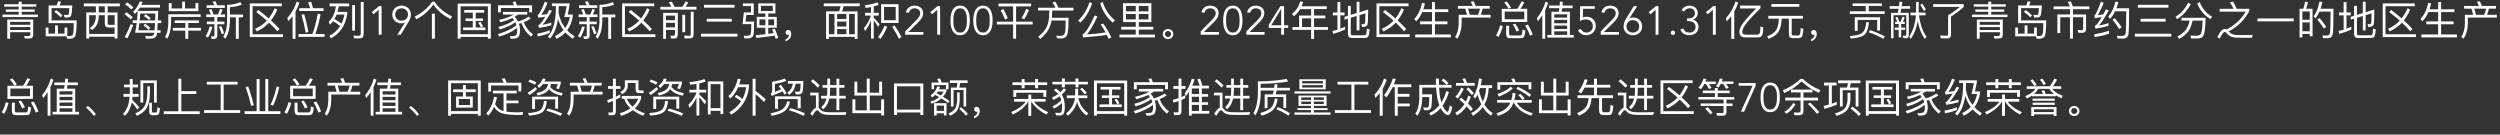 <?xml version="1.0" encoding="UTF-8"?><svg id="_图层_1" xmlns="http://www.w3.org/2000/svg" viewBox="0 0 1300 70"><rect x="0" y="0" width="1300" height="70" fill="#333333" stroke="none"/><defs><style>.cls-1{fill:none;}.cls-2{fill:#fff;}</style></defs><rect class="cls-1" width="1300" height="70"/><g><path class="cls-2" d="M9.72,2.23V.86h1.55v1.36h7.58v1.26h-7.58v1.43h6.76v1.22h-6.76v1.47h8.44v1.28H1.28v-1.28H9.72v-1.47H3v-1.22h6.72v-1.43H2.18v-1.26h7.54Zm3.19,17.8l-.36-1.34,2.23,.06c.65,0,.99-.34,.99-.97v-1.03H5.27v3.4h-1.49V10.14h13.48v7.96c0,1.28-.67,1.93-2.02,1.93h-2.33Zm2.86-7.12v-1.53H5.27v1.53H15.77Zm0,2.69v-1.51H5.27v1.51H15.77Z"/><path class="cls-2" d="M33.54,14.3h1.47v4.41c.5,0,.92,.02,1.26,.02,.71,0,1.24-.25,1.55-.71,.34-.52,.52-2.52,.52-6h-13.08V2.84h4.16c.34-.71,.59-1.43,.76-2.18l1.51,.21c-.17,.71-.42,1.36-.73,1.97h6.66c-.17,3.07-.4,4.87-.73,5.42-.34,.57-.99,.86-1.91,.86h-1.34l-.46-1.39c.69,.02,1.3,.04,1.81,.04,.34,0,.59-.15,.73-.42,.13-.27,.23-1.32,.31-3.13h-9.22v6.4h13.06c-.04,4.83-.34,7.64-.88,8.42-.55,.73-1.45,1.11-2.75,1.11h-1.32l-.36-1.26h-10.81v-4.58h1.45v3.17h3.44v-4.28h1.47v4.28h3.44v-3.19Zm-1.07-6.3l-.88,1.03c-1.05-1.11-2.16-2.08-3.36-2.88l.97-.88c1.18,.76,2.27,1.68,3.28,2.73Z"/><path class="cls-2" d="M62.33,1.81v1.47h-6.34v3.21h5.12v13.54h-1.51v-.94h-13.23v.94h-1.51V6.49h5V3.28h-6.26V1.81h18.73Zm-2.73,15.85v-3.34h-3.04c-1.39,0-2.06-.69-2.06-2.06V7.92h-3.15v.42c-.04,3.32-1.2,5.73-3.46,7.26l-1.18-1.03c2.06-1.3,3.11-3.38,3.15-6.24v-.42h-3.49v9.74h13.23Zm-8.25-11.17h3.15V3.28h-3.15v3.21Zm4.64,5.46c0,.65,.31,.99,.97,.99h2.65V7.92h-3.61v4.03Z"/><path class="cls-2" d="M69.02,9.03l-1.07,1.07c-.78-.84-1.85-1.72-3.23-2.69l1.09-1.05c1.26,.88,2.33,1.78,3.21,2.67Zm.25,3.99c-.88,2.44-1.89,4.72-2.98,6.87l-1.41-.61c1.18-2.2,2.2-4.45,3.09-6.76l1.3,.5Zm.08-9.18l-1.07,1.09c-.78-.84-1.85-1.72-3.23-2.65l1.09-1.03c1.26,.84,2.33,1.7,3.21,2.58Zm2.23,1.85h10.67c-.06,1.85-.13,3.49-.17,4.91h1.78v1.41h-1.85c-.08,1.53-.15,2.77-.21,3.74h1.72v1.3h-1.83c-.06,.59-.13,.94-.17,1.11-.21,.67-.61,1.18-1.2,1.51-.59,.29-1.43,.44-2.56,.44-.52,0-1.13,.02-1.83,.02l-.44-1.39c.76,.04,1.45,.08,2.08,.08,.57,0,1.07-.06,1.53-.17,.46-.15,.8-.46,1.01-.94,.04-.1,.08-.34,.13-.67h-9.99c.34-1.68,.63-3.36,.84-5.04h-2.1v-1.41h2.25c.17-1.62,.27-3.25,.31-4.89-.44,.57-.9,1.09-1.39,1.57l-.97-1.15c1.43-1.36,2.58-3.15,3.49-5.38l1.51,.31c-.21,.52-.44,1.03-.67,1.49h9.7v1.41h-10.48c-.38,.61-.76,1.18-1.18,1.72Zm.36,10.06h8.44c.06-.94,.13-2.18,.21-3.74h-8.06c-.17,1.34-.36,2.6-.59,3.74Zm8.84-8.71h-7.85c-.06,1.26-.15,2.46-.25,3.57h7.98c.04-1.09,.08-2.29,.13-3.57Zm-2.6,7.5l-.99,.97c-.63-.71-1.49-1.49-2.58-2.31l.94-.92c1.05,.76,1.91,1.51,2.62,2.27Zm.21-5.08l-.97,.97c-.63-.67-1.51-1.36-2.62-2.1l.94-.92c1.05,.67,1.93,1.36,2.65,2.06Z"/><path class="cls-2" d="M104.34,8.82h-15.37v3.13c-.06,3.4-.73,6.11-2.02,8.17l-1.11-.99c1.05-1.72,1.62-4.12,1.68-7.18V7.41h16.82v1.41ZM96.22,.82v3.59h5.44V1.6h1.49V5.8h-15.39V1.6h1.49v2.81h5.48V.82h1.49Zm7.2,9.78v1.36h-5.54v2.54h6.59v1.43h-6.59v4.28h-1.51v-4.28h-6.49v-1.43h6.49v-2.54h-5.52v-1.36h12.58Z"/><path class="cls-2" d="M110.44,14.03c-.55,2.12-1.32,3.97-2.29,5.54l-1.26-.8c.99-1.51,1.7-3.19,2.16-5.04l1.39,.29Zm-.78-6.53c-.31-.84-.69-1.64-1.11-2.37l1.34-.48c.4,.78,.78,1.72,1.11,2.86h2.31c.42-.92,.78-1.89,1.09-2.9l1.36,.46c-.34,.9-.69,1.72-1.09,2.44h2.37v1.36h-4.05v2.35h3.7v1.39h-3.7v5.94c0,1.13-.61,1.7-1.83,1.7h-1.13l-.31-1.41c.34,.06,.65,.1,.94,.1,.55,0,.82-.25,.82-.76v-5.58h-3.91v-1.39h3.91v-2.35h-4.24v-1.36h2.41Zm1.81-4.77c-.29-.67-.61-1.28-.97-1.83l1.55-.25c.31,.63,.61,1.32,.9,2.08h3.97v1.39h-9.47v-1.39h4.01Zm5.08,14.59l-1.26,.48c-.4-1.32-.88-2.62-1.47-3.88l1.26-.34c.63,1.36,1.13,2.6,1.47,3.74Zm9.15-14.87c-1.85,.71-3.88,1.15-6.15,1.28v3.82h6.78v1.45h-2.18v11.21h-1.49V9.01h-3.11v2.5c-.1,3.61-.9,6.49-2.41,8.63l-1.07-1.13c1.24-1.81,1.91-4.3,2.02-7.5V2.52c2.54-.04,4.83-.52,6.87-1.41l.76,1.34Z"/><path class="cls-2" d="M146.56,1.77v1.45h-15.22v14.61h15.83v1.45h-17.28V1.77h16.67Zm-6.84,7.79c1.2-1.53,2.23-3.3,3.11-5.29l1.36,.73c-.94,2.14-2.04,4.01-3.3,5.61,1.64,1.51,3.13,3,4.47,4.47l-1.18,1.18c-1.24-1.47-2.67-2.96-4.3-4.47-1.85,1.97-3.97,3.49-6.38,4.54l-.88-1.36c2.35-.97,4.39-2.39,6.11-4.24-1.66-1.47-3.49-2.98-5.5-4.51l1.09-1.05c1.93,1.47,3.74,2.94,5.4,4.41Z"/><path class="cls-2" d="M155.7,1.43c-.55,1.64-1.22,3.17-2.04,4.62v14.15h-1.51V8.36c-.69,.92-1.45,1.83-2.27,2.69l-.48-1.62c2.23-2.52,3.86-5.4,4.89-8.65l1.41,.65Zm6.76,16.25c1.07-2.81,1.99-6.34,2.79-10.58l1.45,.38c-.73,3.84-1.64,7.24-2.69,10.2h4.77v1.49h-13.54v-1.49h7.22Zm-1.22-13.4c-.29-1.11-.65-2.14-1.03-3.07l1.6-.27c.34,.97,.65,2.08,.94,3.34h5.48v1.45h-12.64v-1.45h5.65Zm-.86,12.35l-1.41,.38c-.57-3.19-1.3-6.28-2.18-9.26l1.39-.42c.82,2.71,1.55,5.82,2.2,9.3Z"/><path class="cls-2" d="M181.58,1.81v1.47h-5.44c-.15,1.01-.34,1.97-.59,2.88h5v1.34c-1.03,5.92-3.88,10.08-8.55,12.45l-.73-1.34c2.37-1.22,4.24-2.92,5.58-5.1-1.07-.88-2.29-1.7-3.67-2.46-.48,.63-1.01,1.22-1.57,1.74l-.71-1.41c2.06-1.97,3.32-4.66,3.76-8.1h-3.25V1.81h10.18Zm-4.03,10.44c.69-1.41,1.22-2.96,1.55-4.66h-4.03c-.34,.84-.71,1.6-1.13,2.31,1.36,.76,2.56,1.53,3.61,2.35Zm7.05-9.6V15.92h-1.47V2.65h1.47Zm-.48,17.32l-.34-1.45c.92,.06,1.83,.1,2.67,.1,.76,0,1.15-.42,1.15-1.24V1.05h1.51V17.74c0,1.47-.71,2.23-2.14,2.23h-2.86Z"/><path class="cls-2" d="M198.43,18.06h-1.51V5.08l-2.67,2.35-.94-1.13,3.78-3.11h1.34v14.87Z"/><path class="cls-2" d="M210.64,11.68l-.04-.04c-.24,.17-.56,.29-.96,.38s-.77,.13-1.1,.13c-.64,0-1.24-.12-1.8-.35-.55-.23-1.03-.55-1.44-.96-.41-.41-.72-.89-.96-1.45s-.35-1.18-.35-1.85,.12-1.31,.36-1.87c.24-.56,.57-1.04,1.01-1.45,.43-.41,.95-.72,1.53-.95,.59-.22,1.23-.34,1.93-.34s1.34,.11,1.93,.34c.59,.22,1.1,.54,1.53,.95,.43,.41,.77,.89,1.01,1.45,.24,.56,.36,1.18,.36,1.87,0,.83-.12,1.55-.37,2.16-.25,.62-.55,1.23-.91,1.83l-4.01,6.53h-1.78l4.05-6.38Zm1.51-4.14c0-.48-.08-.91-.24-1.3-.16-.39-.39-.73-.68-1.01-.29-.28-.64-.5-1.05-.66-.41-.16-.85-.24-1.34-.24s-.94,.08-1.34,.24c-.41,.16-.76,.38-1.05,.66-.29,.28-.52,.62-.68,1.01-.16,.39-.24,.83-.24,1.3s.08,.91,.24,1.3c.16,.39,.39,.73,.68,1.02,.29,.29,.64,.51,1.05,.66,.41,.15,.85,.23,1.34,.23s.94-.08,1.34-.23c.41-.15,.76-.37,1.05-.66,.29-.29,.52-.63,.68-1.02,.16-.39,.24-.83,.24-1.3Z"/><path class="cls-2" d="M226.03,.93c1.76,2.9,4.79,5.44,9.07,7.64l-.9,1.36c-3.95-2.06-6.91-4.58-8.84-7.6-2.33,3.32-5.27,5.88-8.84,7.68l-.9-1.36c3.93-1.99,6.95-4.58,9.07-7.73h1.34Zm.1,6.19v13.02h-1.55V7.12h1.55Z"/><path class="cls-2" d="M255.23,20.12h-1.53v-.9h-14.19v.9h-1.53V1.87h17.26V20.12Zm-1.53-2.33V3.3h-14.19v14.49h14.19Zm-1.91-12.58v1.36h-4.41v3.02h3.76v1.34h-3.76v3.34h5.02v1.39h-11.57v-1.39h5v-3.34h-3.76v-1.34h3.76v-3.02h-4.43v-1.36h10.39Zm-.57,8.48l-1.18,.55c-.42-.94-.88-1.76-1.39-2.46l1.2-.4c.52,.71,.99,1.49,1.36,2.31Z"/><path class="cls-2" d="M269.85,12.33c.34,1.03,.52,2.12,.55,3.28,0,1.66-.23,2.81-.67,3.44-.5,.71-1.68,1.09-3.49,1.09h-.71l-.5-1.32h1.01c1.24-.02,2.02-.21,2.33-.57,.38-.46,.57-1.34,.57-2.65-.02-.38-.04-.71-.08-1.05-2.35,1.85-5.42,3.34-9.22,4.49l-.76-1.3c4.16-1.22,7.39-2.75,9.68-4.64-.17-.55-.36-1.07-.61-1.57-1.97,1.55-4.66,2.81-8.06,3.78l-.76-1.3c3.53-.92,6.26-2.1,8.17-3.57-.25-.4-.55-.76-.84-1.09-.17,.08-.31,.15-.46,.23-1.45,.67-3.36,1.34-5.71,2.02l-.78-1.24c2.02-.44,3.84-1.01,5.46-1.7,.76-.34,1.49-.67,2.16-1.05h-5.56v-1.41h12.58v1.41h-4.81c-.59,.4-1.15,.78-1.72,1.11,.73,.76,1.32,1.57,1.76,2.46,1.95-.55,3.8-1.39,5.56-2.54l1.03,1.03c-1.11,.73-2.31,1.36-3.61,1.87,.99,2.65,2.6,4.75,4.83,6.32l-1.07,1.24c-2.31-1.87-3.97-4.24-4.98-7.12-.42,.13-.86,.25-1.28,.36Zm-1.05-9.57h7.89v3.65h-1.49v-2.25h-14.74v2.25h-1.49V2.75h8.31c-.23-.63-.48-1.22-.73-1.72l1.53-.27c.25,.59,.48,1.26,.71,1.99Z"/><path class="cls-2" d="M285.88,17.16c-1.85,.76-3.93,1.36-6.28,1.81l-.19-1.47c2.46-.44,4.62-1.03,6.47-1.76v1.43Zm-1.13-15.71c-1.09,2.65-2.2,4.75-3.34,6.3,1.01-.1,2.02-.23,3.02-.4,.4-.71,.82-1.45,1.26-2.23l1.32,.48c-1.97,3.4-3.59,5.84-4.89,7.29,1.51-.27,3.04-.65,4.56-1.11v1.36c-2.23,.67-4.37,1.11-6.4,1.36l-.4-1.36c.27-.1,.5-.25,.69-.42,.84-.8,1.85-2.12,3.02-4.01-1.22,.19-2.44,.36-3.65,.5l-.38-1.39c.23-.08,.44-.27,.63-.55,1.2-1.87,2.25-4.01,3.13-6.4l1.43,.57Zm2.23,1.74V1.77h9.22v.94c-.34,1.89-.67,3.51-1.01,4.85h2.67v.84c-.44,2.9-1.41,5.35-2.92,7.35,1.09,1.18,2.37,2.2,3.84,3.13l-.94,1.26c-1.47-.97-2.75-2.06-3.8-3.28-1.26,1.34-2.81,2.44-4.62,3.32l-.84-1.39c1.76-.86,3.25-1.93,4.45-3.19-1.26-1.7-2.23-3.63-2.88-5.77-.63,4.43-2.02,7.85-4.14,10.25l-1.11-.99c2.73-3.07,4.11-7.98,4.16-14.76v-1.13h-2.08Zm9.36,5.69h-2.92c.38-1.3,.78-3.19,1.22-5.69h-4.12v1.13c0,.78-.02,1.53-.06,2.25,.52,3.07,1.68,5.73,3.44,7.98,1.22-1.62,2.02-3.51,2.44-5.67Z"/><path class="cls-2" d="M304.07,14.03c-.55,2.12-1.32,3.97-2.29,5.54l-1.26-.8c.99-1.51,1.7-3.19,2.16-5.04l1.39,.29Zm-.78-6.53c-.31-.84-.69-1.64-1.11-2.37l1.34-.48c.4,.78,.78,1.72,1.11,2.86h2.31c.42-.92,.78-1.89,1.09-2.9l1.36,.46c-.34,.9-.69,1.72-1.09,2.44h2.37v1.36h-4.05v2.35h3.7v1.39h-3.7v5.94c0,1.13-.61,1.7-1.83,1.7h-1.13l-.31-1.41c.34,.06,.65,.1,.94,.1,.55,0,.82-.25,.82-.76v-5.58h-3.91v-1.39h3.91v-2.35h-4.24v-1.36h2.41Zm1.81-4.77c-.29-.67-.61-1.28-.97-1.83l1.55-.25c.31,.63,.61,1.32,.9,2.08h3.97v1.39h-9.47v-1.39h4.01Zm5.08,14.59l-1.26,.48c-.4-1.32-.88-2.62-1.47-3.88l1.26-.34c.63,1.36,1.13,2.6,1.47,3.74Zm9.15-14.87c-1.85,.71-3.88,1.15-6.15,1.28v3.82h6.78v1.45h-2.18v11.21h-1.49V9.01h-3.11v2.5c-.1,3.61-.9,6.49-2.41,8.63l-1.07-1.13c1.24-1.81,1.91-4.3,2.02-7.5V2.52c2.54-.04,4.83-.52,6.87-1.41l.76,1.34Z"/><path class="cls-2" d="M340.19,1.77v1.45h-15.22v14.61h15.83v1.45h-17.28V1.77h16.67Zm-6.84,7.79c1.2-1.53,2.23-3.3,3.11-5.29l1.36,.73c-.94,2.14-2.04,4.01-3.3,5.61,1.64,1.51,3.13,3,4.47,4.47l-1.18,1.18c-1.24-1.47-2.67-2.96-4.3-4.47-1.85,1.97-3.97,3.49-6.38,4.54l-.88-1.36c2.35-.97,4.39-2.39,6.11-4.24-1.66-1.47-3.49-2.98-5.5-4.51l1.09-1.05c1.93,1.47,3.74,2.94,5.4,4.41Z"/><path class="cls-2" d="M357.92,1.26c-.44,.84-.92,1.6-1.43,2.27h5.67v1.47h-18.79v-1.47h5.75c-.42-.88-.86-1.66-1.36-2.37l1.6-.27c.46,.78,.92,1.66,1.39,2.65h4.09c.61-.88,1.15-1.81,1.62-2.77l1.47,.5Zm-8.92,18.77l-.4-1.49,1.57,.06c.55,0,.82-.36,.82-1.05v-1.95h-4.68v4.6h-1.47V6.7h7.62v11.19c0,1.43-.61,2.14-1.81,2.14h-1.66Zm1.99-9.51v-2.41h-4.68v2.41h4.68Zm0,3.74v-2.39h-4.68v2.39h4.68Zm5.29-6.57v9.05h-1.47V7.69h1.47Zm-.25,12.28l-.31-1.45c.88,.06,1.74,.1,2.58,.1,.59,0,.88-.34,.88-.97V6.11h1.51v11.93c0,1.28-.63,1.93-1.87,1.93h-2.79Z"/><path class="cls-2" d="M383.48,17.54v1.51h-18.94v-1.51h18.94Zm-1.51-15.03v1.47h-15.87v-1.47h15.87Zm-1.43,7.26v1.47h-13.04v-1.47h13.04Z"/><path class="cls-2" d="M387.69,11.22h4.47c0,3.49-.13,5.79-.34,6.89-.25,1.2-1.3,1.83-3.13,1.91-.55,0-1.07-.04-1.62-.08l-.36-1.39c.55,.04,1.09,.08,1.64,.08,1.18,0,1.87-.4,2.06-1.15,.17-.8,.27-2.44,.27-4.93h-4.54l.65-6.09h3.72V3.15h-4.18V1.75h5.61V7.81h-3.84l-.42,3.4Zm10.31-2.44v-1.78h-3.7V1.75h8.92V6.99h-3.72v1.78h4.43v5.67h-4.43v3.19c.97-.13,1.91-.27,2.81-.4-.25-.63-.52-1.26-.8-1.89l1.36-.38c.78,1.72,1.39,3.32,1.81,4.75l-1.32,.5c-.17-.57-.36-1.11-.55-1.66-2.98,.46-6.17,.84-9.53,1.18l-.36-1.45c1.72-.13,3.42-.29,5.06-.46v-3.38h-4.45v-5.67h4.45Zm0,1.3h-3.09v3.07h3.09v-3.07Zm3.84-7.08h-6.13v2.71h6.13V3.01Zm.71,7.08h-3.04v3.07h3.04v-3.07Z"/><path class="cls-2" d="M411.04,16.15c.27,.38,.42,.86,.42,1.47,0,.92-.27,1.74-.82,2.46-.55,.67-1.28,1.13-2.16,1.36v-1.03c.55-.19,.99-.5,1.32-.92,.29-.44,.46-.9,.46-1.41-.08,.04-.25,.08-.46,.08-.36,0-.65-.13-.9-.38s-.38-.57-.38-.92c0-.4,.13-.71,.38-.94,.25-.25,.57-.36,.99-.36,.46,0,.86,.19,1.15,.59Z"/><path class="cls-2" d="M447.06,1.75v1.47h-8.42c-.17,.92-.44,1.83-.78,2.69h8.06v14.32h-1.45v-1.05h-13.46v1.05h-1.45V5.9h6.76c.34-.88,.61-1.76,.78-2.69h-8.73V1.75h18.69Zm-13.14,16.04V7.27h-2.9v10.52h2.9Zm6.19-7.92v-2.6h-4.79v2.6h4.79Zm0,3.91v-2.56h-4.79v2.56h4.79Zm0,4.01v-2.69h-4.79v2.69h4.79Zm4.37,0V7.27h-2.96v10.52h2.96Z"/><path class="cls-2" d="M449.78,2.69c2.46-.25,4.64-.76,6.53-1.49l.52,1.41c-.78,.27-1.6,.52-2.48,.73v3.32h2.58v1.45h-2.58v1.07c1.01,1.03,2.02,2.2,3.07,3.51l-.84,1.26c-.88-1.47-1.62-2.62-2.23-3.46v9.6h-1.43V10.59c-.78,2.06-1.81,3.93-3.09,5.58l-.63-1.57c1.7-1.89,2.92-4.05,3.65-6.49h-3.02v-1.45h3.09V3.68c-.9,.17-1.85,.34-2.86,.46l-.29-1.45Zm11.57,11.23c-.99,2.44-2.16,4.51-3.51,6.28l-1.28-.9c1.34-1.68,2.5-3.7,3.46-6.03l1.32,.65Zm5.9-11.76V11.95h-9.05V2.17h9.05Zm-1.49,1.45h-6.05v6.91h6.05V3.61Zm3,15.66l-1.28,.9c-.88-1.89-2.06-3.97-3.55-6.24l1.22-.76c1.57,2.33,2.77,4.37,3.61,6.09Z"/><path class="cls-2" d="M480.15,18.06h-9.45v-1.74l5.92-6.03c.22-.22,.45-.46,.67-.71,.22-.25,.43-.52,.61-.8,.18-.28,.33-.57,.44-.88,.11-.31,.17-.63,.17-.97,0-.41-.07-.77-.22-1.09-.15-.32-.35-.59-.62-.82-.27-.22-.57-.4-.92-.51-.35-.12-.72-.18-1.11-.18-.76,0-1.4,.21-1.93,.63-.53,.42-.88,.99-1.03,1.7l-1.6-.17c.21-1.11,.72-1.97,1.52-2.6,.8-.63,1.78-.95,2.93-.95,.6,0,1.17,.08,1.71,.24,.54,.16,1.01,.4,1.43,.72,.41,.32,.74,.72,.99,1.21,.24,.48,.37,1.05,.37,1.69,0,.57-.09,1.1-.26,1.57-.18,.48-.4,.92-.68,1.34-.28,.42-.6,.82-.96,1.2-.36,.38-.72,.75-1.1,1.11l-4.68,4.64h7.81v1.39Z"/><path class="cls-2" d="M488.87,18.06h-1.51V5.08l-2.67,2.35-.94-1.13,3.78-3.11h1.34v14.87Z"/><path class="cls-2" d="M499.27,2.94c1.06,0,1.92,.25,2.58,.74,.66,.49,1.17,1.11,1.53,1.87,.36,.76,.61,1.59,.73,2.49,.13,.9,.19,1.77,.19,2.59s-.06,1.69-.19,2.59c-.13,.9-.37,1.73-.73,2.49-.36,.76-.88,1.38-1.53,1.87-.66,.49-1.52,.73-2.58,.73s-1.93-.25-2.58-.73c-.66-.49-1.17-1.11-1.53-1.87-.36-.76-.61-1.59-.73-2.49-.13-.9-.19-1.77-.19-2.59s.06-1.69,.19-2.59c.13-.9,.37-1.73,.73-2.49,.36-.76,.87-1.38,1.53-1.87,.66-.49,1.52-.74,2.58-.74Zm0,1.39c-.81,0-1.45,.22-1.92,.65-.47,.43-.82,.97-1.06,1.62-.24,.64-.39,1.33-.45,2.06-.06,.73-.09,1.39-.09,1.97s.03,1.25,.09,1.97,.21,1.41,.45,2.06c.24,.64,.59,1.18,1.06,1.62,.47,.43,1.11,.65,1.92,.65s1.45-.22,1.92-.65c.47-.43,.82-.97,1.06-1.62,.24-.64,.39-1.33,.45-2.06s.09-1.39,.09-1.97-.03-1.25-.09-1.97c-.06-.73-.21-1.41-.45-2.06-.24-.64-.59-1.18-1.06-1.62-.47-.43-1.11-.65-1.92-.65Z"/><path class="cls-2" d="M511.14,2.94c1.06,0,1.92,.25,2.58,.74,.66,.49,1.17,1.11,1.53,1.87,.36,.76,.61,1.59,.73,2.49,.13,.9,.19,1.77,.19,2.59s-.06,1.69-.19,2.59c-.13,.9-.37,1.73-.73,2.49-.36,.76-.88,1.38-1.53,1.87-.66,.49-1.52,.73-2.58,.73s-1.93-.25-2.58-.73c-.66-.49-1.17-1.11-1.53-1.87-.36-.76-.61-1.59-.73-2.49-.13-.9-.19-1.77-.19-2.59s.06-1.69,.19-2.59c.13-.9,.37-1.73,.73-2.49,.36-.76,.87-1.38,1.53-1.87,.66-.49,1.52-.74,2.58-.74Zm0,1.39c-.81,0-1.45,.22-1.92,.65-.47,.43-.82,.97-1.06,1.62-.24,.64-.39,1.33-.45,2.06-.06,.73-.09,1.39-.09,1.97s.03,1.25,.09,1.97,.21,1.41,.45,2.06c.24,.64,.59,1.18,1.06,1.62,.47,.43,1.11,.65,1.92,.65s1.45-.22,1.92-.65c.47-.43,.82-.97,1.06-1.62,.24-.64,.39-1.33,.45-2.06s.09-1.39,.09-1.97-.03-1.25-.09-1.97c-.06-.73-.21-1.41-.45-2.06-.24-.64-.59-1.18-1.06-1.62-.47-.43-1.11-.65-1.92-.65Z"/><path class="cls-2" d="M536.18,1.85v1.47h-7.81v7.94h8.61v1.45h-8.61v7.43h-1.55v-7.43h-8.44v-1.45h8.44V3.32h-7.6V1.85h16.96Zm-12.14,7.62l-1.41,.69c-.71-1.81-1.47-3.4-2.27-4.81l1.41-.69c.8,1.47,1.55,3.07,2.27,4.81Zm11.02-4.26c-.63,1.66-1.47,3.28-2.5,4.87l-1.34-.69c1.03-1.64,1.85-3.23,2.46-4.83l1.39,.65Z"/><path class="cls-2" d="M548.83,4.01c-.42-.92-.92-1.83-1.53-2.67l1.43-.52c.59,.88,1.13,1.95,1.64,3.19h7.85v1.45h-11.06l-.19,3.74v.04h8.71c-.04,4.16-.21,6.82-.48,8-.42,1.78-1.45,2.71-3.11,2.77-.67,0-1.49-.04-2.41-.08l-.46-1.36c1.09,.04,1.99,.06,2.73,.06,1.07-.04,1.72-.8,1.97-2.27,.13-.88,.19-2.79,.23-5.69h-7.35c-.27,1.7-.8,3.23-1.55,4.62-1.03,1.81-2.46,3.44-4.3,4.93l-1.09-1.05c2.23-1.89,3.72-3.63,4.45-5.25,.71-1.62,1.11-3.42,1.22-5.42,.06-1.32,.1-2.33,.13-3.04h-5.86v-1.45h9.05Z"/><path class="cls-2" d="M567.94,1.66c-1.55,4.41-3.59,7.77-6.15,10.08l-1.18-1.03c2.62-2.39,4.6-5.58,5.94-9.6l1.39,.55Zm9.97,17.87l-1.41,.63c-.31-.71-.63-1.39-.94-2.02-3.7,.59-7.83,1.01-12.41,1.3l-.27-1.47c1.68-.88,3.78-4.2,6.32-9.95l1.47,.5c-1.81,3.99-3.61,7.12-5.42,9.39,3.42-.21,6.63-.57,9.64-1.05-.82-1.51-1.66-2.9-2.54-4.16l1.36-.46c1.64,2.27,3.02,4.7,4.2,7.29Zm1.81-8.99l-1.07,1.24c-3.13-2.6-5.31-5.98-6.53-10.1l1.28-.71c1.22,3.91,3.32,7.1,6.32,9.57Z"/><path class="cls-2" d="M584.01,11.47V1.68h14.7V11.47h-6.55v2.46h7.58v1.45h-7.58v2.6h8.46v1.45h-18.5v-1.45h8.48v-2.6h-7.58v-1.45h7.58v-2.46h-6.59Zm1.47-8.4v2.83h5.12V3.07h-5.12Zm0,7.01h5.12v-2.79h-5.12v2.79Zm11.74-7.01h-5.06v2.83h5.06V3.07Zm0,7.01v-2.79h-5.06v2.79h5.06Z"/><path class="cls-2" d="M609.3,15.83c.52,.5,.8,1.13,.8,1.89s-.27,1.36-.8,1.87c-.55,.5-1.18,.76-1.93,.76s-1.41-.25-1.93-.73c-.55-.5-.8-1.13-.8-1.89s.25-1.39,.8-1.89c.52-.5,1.18-.76,1.93-.76s1.39,.25,1.93,.76Zm-3.04,.8c-.34,.29-.48,.65-.48,1.09s.15,.78,.48,1.07c.29,.29,.67,.46,1.11,.46s.8-.17,1.11-.46,.48-.65,.48-1.07c0-.44-.17-.8-.48-1.09-.31-.31-.69-.46-1.11-.46-.44,0-.82,.15-1.11,.46Z"/><path class="cls-2" d="M633.81,18.06h-9.45v-1.74l5.92-6.03c.22-.22,.45-.46,.67-.71,.22-.25,.43-.52,.61-.8,.18-.28,.33-.57,.44-.88,.11-.31,.17-.63,.17-.97,0-.41-.07-.77-.22-1.09-.15-.32-.35-.59-.62-.82-.27-.22-.57-.4-.92-.51-.35-.12-.72-.18-1.11-.18-.76,0-1.4,.21-1.93,.63s-.87,.99-1.03,1.7l-1.6-.17c.21-1.11,.72-1.97,1.52-2.6,.8-.63,1.78-.95,2.93-.95,.6,0,1.17,.08,1.71,.24,.54,.16,1.01,.4,1.43,.72,.41,.32,.74,.72,.99,1.21,.24,.48,.37,1.05,.37,1.69,0,.57-.09,1.1-.26,1.57-.18,.48-.4,.92-.68,1.34-.28,.42-.6,.82-.96,1.2-.36,.38-.72,.75-1.1,1.11l-4.68,4.64h7.81v1.39Z"/><path class="cls-2" d="M641.07,2.94c1.06,0,1.92,.25,2.58,.74,.66,.49,1.17,1.11,1.53,1.87,.36,.76,.61,1.59,.73,2.49,.13,.9,.19,1.77,.19,2.59s-.06,1.69-.19,2.59c-.13,.9-.37,1.73-.73,2.49-.36,.76-.88,1.38-1.53,1.87-.66,.49-1.52,.73-2.58,.73s-1.93-.25-2.58-.73c-.66-.49-1.17-1.11-1.53-1.87-.36-.76-.61-1.59-.73-2.49-.13-.9-.19-1.77-.19-2.59s.06-1.69,.19-2.59c.13-.9,.37-1.73,.73-2.49,.36-.76,.87-1.38,1.53-1.87,.66-.49,1.52-.74,2.58-.74Zm0,1.39c-.81,0-1.45,.22-1.92,.65-.47,.43-.82,.97-1.06,1.62-.24,.64-.39,1.33-.45,2.06-.06,.73-.09,1.39-.09,1.97s.03,1.25,.09,1.97,.21,1.41,.45,2.06c.24,.64,.59,1.18,1.06,1.62,.47,.43,1.11,.65,1.92,.65s1.45-.22,1.92-.65c.47-.43,.82-.97,1.06-1.62,.24-.64,.39-1.33,.45-2.06s.09-1.39,.09-1.97-.03-1.25-.09-1.97c-.06-.73-.21-1.41-.45-2.06-.24-.64-.59-1.18-1.06-1.62-.47-.43-1.11-.65-1.92-.65Z"/><path class="cls-2" d="M657.56,18.06h-9.45v-1.74l5.92-6.03c.22-.22,.45-.46,.67-.71,.22-.25,.43-.52,.61-.8,.18-.28,.33-.57,.44-.88,.11-.31,.17-.63,.17-.97,0-.41-.07-.77-.22-1.09-.15-.32-.35-.59-.62-.82-.27-.22-.57-.4-.92-.51-.35-.12-.72-.18-1.11-.18-.76,0-1.4,.21-1.93,.63-.53,.42-.88,.99-1.03,1.7l-1.6-.17c.21-1.11,.72-1.97,1.52-2.6,.8-.63,1.78-.95,2.93-.95,.6,0,1.17,.08,1.71,.24,.54,.16,1.01,.4,1.43,.72,.41,.32,.74,.72,.99,1.21,.24,.48,.37,1.05,.37,1.69,0,.57-.09,1.1-.26,1.57-.18,.48-.4,.92-.68,1.34-.28,.42-.6,.82-.96,1.2-.36,.38-.72,.75-1.1,1.11l-4.68,4.64h7.81v1.39Z"/><path class="cls-2" d="M667.71,13.15h2.14v1.39h-2.14v3.53h-1.51v-3.53h-6.43v-1.72l6.01-9.62h1.93V13.15Zm-1.51-8.44h-.04l-5.12,8.44h5.17V4.7Z"/><path class="cls-2" d="M672.82,8.46l-1.01-1.26c2.12-1.6,3.55-3.76,4.28-6.49l1.57,.29c-.23,.8-.5,1.53-.8,2.25h13.04v1.47h-6.59v3.36h5.86v1.45h-5.86v4.54h7.26v1.47h-7.26v4.68h-1.53v-4.68h-9.7v-1.47h3.46v-5.98h6.24v-3.36h-5.65c-.88,1.49-1.97,2.73-3.32,3.74Zm8.97,5.61v-4.54h-4.72v4.54h4.72Z"/><path class="cls-2" d="M699.45,15.37c-1.93,.9-4.01,1.66-6.24,2.25l-.38-1.51c.88-.19,1.76-.42,2.65-.67V7.96h-2.39v-1.47h2.39V1.07h1.49V6.49h2.18v1.47h-2.18v6.97c.84-.31,1.68-.67,2.48-1.05v1.49Zm11.69-2.67c-.21,.88-1.11,1.34-2.69,1.34h-.13l-.42-1.49c.31,.02,.61,.04,.86,.04,.57,0,.92-.23,1.05-.69,.1-.44,.17-2.1,.19-4.96l-3.07,.92v7.94h-1.47v-7.5l-3.07,.92v8.15c0,.63,.36,.97,1.09,.97h5.9c.44,0,.76-.15,.92-.42,.23-.34,.4-1.36,.48-3.07l1.41,.44c-.15,2.12-.42,3.4-.84,3.86-.36,.4-.92,.61-1.7,.61h-6.63c-1.41,0-2.1-.71-2.1-2.1v-8l-1.76,.55v-1.47l1.76-.55V3.05h1.47V7.75l3.07-.94V.91h1.47V6.34l4.51-1.39c0,4.24-.1,6.82-.31,7.75Z"/><path class="cls-2" d="M732.46,1.77v1.45h-15.22v14.61h15.83v1.45h-17.28V1.77h16.67Zm-6.84,7.79c1.2-1.53,2.23-3.3,3.11-5.29l1.36,.73c-.94,2.14-2.04,4.01-3.3,5.61,1.64,1.51,3.13,3,4.47,4.47l-1.18,1.18c-1.24-1.47-2.67-2.96-4.3-4.47-1.85,1.97-3.97,3.49-6.38,4.54l-.88-1.36c2.35-.97,4.39-2.39,6.11-4.24-1.66-1.47-3.49-2.98-5.5-4.51l1.09-1.05c1.93,1.47,3.74,2.94,5.4,4.41Z"/><path class="cls-2" d="M736.4,11.09l-.97-1.24c1.97-2.06,3.32-4.85,4.01-8.36l1.53,.27c-.23,1.09-.5,2.1-.82,3.04h4.49V1.07h1.53v3.74h6.91v1.47h-6.91v4.85h6.49v1.47h-6.49v5.33h8.25v1.51h-18.5v-1.51h8.71v-5.33h-6.17v-1.47h6.17V6.28h-5.04c-.84,1.91-1.91,3.51-3.21,4.81Z"/><path class="cls-2" d="M767.31,3.07h7.37v1.45h-3.65c-.25,1.11-.59,2.18-1.03,3.19h5.12v1.45h-15.07v3.11c-.08,3.28-.84,5.9-2.29,7.87l-1.15-1.03c1.22-1.64,1.87-3.93,1.91-6.84V7.71h4.3l-.88-3.19h-3.84v-1.45h7.68c-.29-.8-.65-1.51-1.03-2.16l1.57-.27c.34,.71,.67,1.53,.99,2.44Zm1.24,4.64c.46-1.01,.82-2.08,1.03-3.19h-6.15l.88,3.19h4.24Z"/><path class="cls-2" d="M781.47,13.5c-.55,2.2-1.3,4.12-2.27,5.71l-1.28-.82c.97-1.57,1.66-3.32,2.1-5.21l1.45,.31Zm7.52-8.9c.88-1.22,1.62-2.52,2.23-3.93l1.45,.52c-.67,1.34-1.34,2.48-2.04,3.4h3.51v6.84h-13.23V4.6h8.08Zm-3.23-.71l-1.28,.63c-.71-1.18-1.47-2.2-2.27-3.13l1.28-.63c.8,.94,1.55,1.99,2.27,3.13Zm6.87,2.14h-10.2v3.99h10.2v-3.99Zm-7.45,13.86c-1.32,0-1.97-.71-1.97-2.1v-4.41h1.53v4.09c0,.65,.29,.99,.9,.99h4.62c.46,0,.78-.13,.97-.38,.25-.31,.4-1.2,.48-2.67l1.45,.46c-.15,1.89-.44,3.07-.86,3.51-.38,.34-.97,.5-1.76,.5h-5.35Zm4.79-4.09l-1.39,.61c-.59-1.39-1.24-2.6-1.95-3.67l1.32-.44c.78,1.09,1.45,2.25,2.02,3.51Zm7.05,2.16l-1.39,.61c-.76-2.02-1.6-3.78-2.52-5.31l1.45-.46c.94,1.6,1.76,3.32,2.46,5.17Z"/><path class="cls-2" d="M799.66,11.05l-.5-1.6c2.08-2.5,3.59-5.38,4.51-8.61l1.36,.63c-.42,1.36-.94,2.67-1.55,3.91v14.78h-1.47V7.96c-.71,1.09-1.49,2.12-2.35,3.09Zm13.02-10.02c-.04,.63-.1,1.26-.15,1.85h5.21v1.39h-5.38c-.08,.63-.19,1.24-.27,1.83h4.26v12.05h1.99v1.39h-13.75v-1.39h2.16V6.09h3.84c.08-.61,.19-1.22,.27-1.83h-5.38v-1.39h5.52c.06-.69,.13-1.39,.17-2.06l1.49,.21Zm2.23,8.13v-1.7h-6.7v1.7h6.7Zm0,2.94v-1.72h-6.7v1.72h6.7Zm0,2.98v-1.76h-6.7v1.76h6.7Zm0,3.07v-1.85h-6.7v1.85h6.7Z"/><path class="cls-2" d="M829.26,4.58h-6.07l-.1,4.47c.32-.13,.65-.22,.99-.27,.34-.06,.67-.08,1.01-.08,.7,0,1.34,.12,1.91,.36,.57,.24,1.07,.57,1.48,1,.41,.43,.73,.93,.97,1.51,.23,.58,.35,1.21,.35,1.9s-.13,1.37-.38,1.96c-.25,.6-.6,1.11-1.05,1.53-.45,.43-.98,.76-1.59,1-.61,.24-1.27,.36-1.98,.36-.94,0-1.78-.22-2.54-.67s-1.34-1.11-1.74-1.97l1.51-.65c.28,.59,.67,1.05,1.17,1.4,.5,.34,1.08,.51,1.74,.51,.47,0,.91-.09,1.32-.26,.4-.17,.76-.41,1.06-.7,.3-.29,.54-.64,.71-1.05,.17-.41,.26-.84,.26-1.3,0-.52-.09-.99-.27-1.43s-.43-.81-.76-1.12c-.32-.31-.71-.56-1.16-.72-.45-.17-.94-.25-1.47-.25s-1.06,.07-1.59,.22c-.53,.15-1.03,.35-1.5,.6l.15-7.71h7.58v1.39Z"/><path class="cls-2" d="M841.82,18.06h-9.45v-1.74l5.92-6.03c.22-.22,.45-.46,.67-.71,.22-.25,.43-.52,.61-.8,.18-.28,.33-.57,.44-.88,.11-.31,.17-.63,.17-.97,0-.41-.07-.77-.22-1.09-.15-.32-.35-.59-.62-.82-.27-.22-.57-.4-.92-.51-.35-.12-.72-.18-1.11-.18-.76,0-1.4,.21-1.93,.63-.53,.42-.88,.99-1.03,1.7l-1.6-.17c.21-1.11,.72-1.97,1.52-2.6,.8-.63,1.78-.95,2.93-.95,.6,0,1.17,.08,1.71,.24,.54,.16,1.01,.4,1.43,.72,.41,.32,.74,.72,.99,1.21,.24,.48,.37,1.05,.37,1.69,0,.57-.09,1.1-.26,1.57-.18,.48-.4,.92-.68,1.34-.28,.42-.6,.82-.96,1.2-.36,.38-.72,.75-1.1,1.11l-4.68,4.64h7.81v1.39Z"/><path class="cls-2" d="M847.27,9.58l.04,.04c.24-.17,.56-.29,.96-.38s.77-.13,1.1-.13c.64,0,1.24,.12,1.8,.35,.55,.23,1.03,.55,1.44,.96,.41,.41,.72,.89,.96,1.45s.35,1.18,.35,1.85-.12,1.31-.36,1.87c-.24,.56-.57,1.04-1.01,1.45-.43,.41-.95,.72-1.53,.94-.59,.22-1.23,.34-1.93,.34s-1.34-.11-1.93-.34c-.59-.22-1.1-.54-1.53-.94-.43-.41-.77-.89-1.01-1.45-.24-.56-.36-1.18-.36-1.87,0-.83,.12-1.55,.37-2.16,.24-.62,.55-1.23,.91-1.83l4.01-6.53h1.78l-4.05,6.38Zm-1.51,4.14c0,.48,.08,.91,.24,1.3,.16,.39,.39,.73,.68,1.02s.64,.51,1.05,.66c.41,.15,.85,.23,1.34,.23s.94-.08,1.34-.23c.41-.15,.76-.37,1.05-.66s.52-.63,.68-1.02c.16-.39,.24-.83,.24-1.3s-.08-.91-.24-1.3c-.16-.39-.39-.73-.68-1.01-.29-.28-.64-.5-1.05-.66s-.85-.24-1.34-.24-.94,.08-1.34,.24-.76,.38-1.05,.66c-.29,.28-.52,.62-.68,1.01-.16,.39-.24,.83-.24,1.3Z"/><path class="cls-2" d="M862.42,18.06h-1.51V5.08l-2.67,2.35-.94-1.13,3.78-3.11h1.34v14.87Z"/><path class="cls-2" d="M871.04,17.05c0,.29-.1,.56-.31,.79-.21,.23-.48,.35-.82,.35s-.61-.12-.82-.35c-.21-.23-.32-.49-.32-.79s.1-.56,.32-.79c.21-.23,.48-.35,.82-.35s.61,.12,.82,.35,.31,.49,.31,.79Z"/><path class="cls-2" d="M877.3,9.58h.78c.43,0,.85-.05,1.25-.15s.75-.26,1.04-.47c.29-.22,.53-.5,.7-.85,.17-.35,.26-.77,.26-1.26,0-.8-.24-1.42-.72-1.86-.48-.44-1.16-.66-2.03-.66-.63,0-1.18,.14-1.66,.42-.48,.28-.87,.69-1.18,1.22l-1.32-.67c.45-.8,1.02-1.39,1.71-1.77,.69-.38,1.49-.58,2.4-.58,.59,0,1.14,.08,1.66,.25,.52,.17,.97,.42,1.37,.75,.39,.33,.7,.73,.93,1.22,.23,.48,.35,1.03,.35,1.65,0,.41-.07,.79-.2,1.15-.13,.36-.31,.69-.55,.99-.23,.29-.5,.55-.81,.77-.31,.22-.63,.38-.97,.49l.06,.04c.42,.08,.8,.24,1.15,.47,.35,.23,.65,.51,.9,.85,.25,.34,.45,.71,.59,1.13,.14,.42,.21,.86,.21,1.32,0,.69-.13,1.3-.38,1.83-.25,.53-.6,.98-1.03,1.34-.43,.36-.94,.64-1.51,.83-.57,.19-1.18,.28-1.83,.28-1.09,0-2.04-.24-2.86-.71-.81-.48-1.42-1.24-1.83-2.29l1.6-.48c.25,.71,.63,1.24,1.12,1.59,.5,.34,1.19,.51,2.09,.51,.42,0,.82-.07,1.2-.21,.38-.14,.71-.34,1-.6,.29-.26,.51-.57,.67-.93,.16-.36,.24-.76,.24-1.2,0-.56-.1-1.03-.32-1.42-.21-.38-.49-.7-.84-.93-.35-.24-.75-.41-1.21-.51-.46-.1-.93-.16-1.42-.16h-.65v-1.39Z"/><path class="cls-2" d="M892.2,18.06h-1.51V5.08l-2.67,2.35-.94-1.13,3.78-3.11h1.34v14.87Z"/><path class="cls-2" d="M897.9,11.09l-.48-1.57c2.31-2.56,4.01-5.48,5.06-8.8l1.41,.67c-.55,1.64-1.24,3.17-2.08,4.62v14.19h-1.55V8.34c-.71,.97-1.51,1.87-2.35,2.75Zm17.53-8.17v1.32c-3.02,3.02-5.1,5.21-6.24,6.53-1.26,1.45-2.14,2.69-2.62,3.74-.38,.8-.59,1.49-.59,2.04,0,.4,.13,.73,.38,1.03,.27,.29,.84,.46,1.68,.46h5.61c.65-.02,1.11-.27,1.39-.76,.25-.52,.38-1.68,.38-3.49l1.45,.44c0,2.16-.21,3.57-.63,4.24-.42,.65-1.13,.99-2.12,.99h-6.34c-1.22,0-2.06-.25-2.54-.71-.5-.59-.76-1.32-.76-2.2,0-.71,.21-1.49,.59-2.33,.5-1.13,1.45-2.52,2.88-4.12,1.28-1.53,3.02-3.44,5.25-5.71h-8.36v-1.47h10.6Z"/><path class="cls-2" d="M937.48,8.25v1.47h-5.79v7.83c0,.59,.29,.9,.92,.9h2.33c.46,0,.78-.17,.94-.48,.25-.38,.4-1.51,.48-3.4l1.39,.44c-.15,2.29-.42,3.67-.84,4.16-.36,.42-.92,.65-1.68,.65h-3.04c-1.32,0-1.97-.65-1.97-1.95V9.72h-3.78v.31c-.06,2.73-.63,4.93-1.68,6.59-1.05,1.53-2.73,2.73-5.06,3.59l-.82-1.28c2.27-.84,3.84-1.93,4.74-3.32,.84-1.43,1.3-3.3,1.34-5.58v-.31h-5.44v-1.47h17.95Zm-1.83-6.17v1.47h-14.51v-1.47h14.51Z"/><path class="cls-2" d="M944.29,16.15c.27,.38,.42,.86,.42,1.47,0,.92-.27,1.74-.82,2.46-.55,.67-1.28,1.13-2.16,1.36v-1.03c.55-.19,.99-.5,1.32-.92,.29-.44,.46-.9,.46-1.41-.08,.04-.25,.08-.46,.08-.36,0-.65-.13-.9-.38s-.38-.57-.38-.92c0-.4,.13-.71,.38-.94,.25-.25,.57-.36,.99-.36,.46,0,.86,.19,1.15,.59Z"/><path class="cls-2" d="M971.89,11.61c-.31,2.98-.97,5-1.97,6.05-1.09,1.28-3.59,2.1-7.47,2.44l-.59-1.36c3.44-.21,5.71-.86,6.82-1.95,.99-1.05,1.57-2.81,1.74-5.29l1.47,.13Zm6.7-9.87v1.36h-6.84v2.77h8.29v1.36h-18.14v-1.36h8.29V3.11h-6.84V1.75h15.24Zm-.97,14.13h-1.49v-5.5h-10.16v5.67h-1.49v-7.05h13.14v6.89Zm2.5,3.09l-.8,1.28c-2.48-1.47-5-2.6-7.6-3.44l.76-1.13c2.79,.92,5.33,2.02,7.64,3.3Z"/><path class="cls-2" d="M989.16,1.03c-.08,.76-.17,1.47-.27,2.16h4.39v1.36h-4.6c-.13,.73-.27,1.45-.44,2.12h4.33v11.51c0,1.11-.5,1.68-1.51,1.68h-1.26l-.36-1.3,1.2,.06c.42,0,.63-.25,.63-.73V7.92h-6.63v11.97h-1.3V6.68h3.51c.17-.71,.29-1.41,.42-2.12h-4.62v-1.36h4.83c.1-.78,.19-1.57,.27-2.37l1.43,.21Zm-2.6,10.27c-.27-.78-.59-1.49-.97-2.16l1.09-.4c.34,.71,.65,1.55,.94,2.56h.71c.36-.84,.67-1.72,.97-2.67l1.13,.42c-.29,.84-.61,1.57-.94,2.25h.97v1.18h-1.85v1.87h2.04v1.18h-2.04v3.93h-1.3v-3.93h-2.04v-1.18h2.04v-1.87h-1.83v-1.18h1.07Zm9.76-4.75c.04-2.41,.06-4.26,.06-5.56h1.36c0,1.47-.02,3.21-.04,5.27,0,.1,.02,.21,.02,.29h3.55v1.43h-3.38c.63,4.81,1.95,8.52,3.95,11.15l-.99,1.09c-1.76-2.46-2.96-5.56-3.59-9.3-.67,3.67-1.89,6.76-3.61,9.28l-.92-1.05c2.06-3.19,3.23-6.93,3.53-11.17h-2.83v-1.43h2.9Zm5.17-1.55l-1.05,.73c-.48-.97-1.13-2.02-1.95-3.17l1.07-.65c.84,1.18,1.47,2.2,1.93,3.09Z"/><path class="cls-2" d="M1019.09,3.61h-13.82v-1.47h15.87v1.47c-1.95,1.76-4.16,3.44-6.61,5.04v9.39c0,1.3-.67,1.95-1.97,1.95s-2.37-.04-3.32-.08l-.42-1.47c1.03,.08,2.14,.13,3.32,.13,.57,0,.86-.27,.86-.8V7.9c2.14-1.22,4.16-2.65,6.09-4.28Z"/><path class="cls-2" d="M1033.9,2.23V.86h1.55v1.36h7.58v1.26h-7.58v1.43h6.76v1.22h-6.76v1.47h8.44v1.28h-18.43v-1.28h8.44v-1.47h-6.72v-1.22h6.72v-1.43h-7.54v-1.26h7.54Zm3.19,17.8l-.36-1.34,2.23,.06c.65,0,.99-.34,.99-.97v-1.03h-10.5v3.4h-1.49V10.14h13.48v7.96c0,1.28-.67,1.93-2.02,1.93h-2.33Zm2.86-7.12v-1.53h-10.5v1.53h10.5Zm0,2.69v-1.51h-10.5v1.51h10.5Z"/><path class="cls-2" d="M1057.71,14.3h1.47v4.41c.5,0,.92,.02,1.26,.02,.71,0,1.24-.25,1.55-.71,.34-.52,.52-2.52,.52-6h-13.08V2.84h4.16c.34-.71,.59-1.43,.76-2.18l1.51,.21c-.17,.71-.42,1.36-.73,1.97h6.66c-.17,3.07-.4,4.87-.73,5.42-.34,.57-.99,.86-1.91,.86h-1.34l-.46-1.39c.69,.02,1.3,.04,1.81,.04,.34,0,.59-.15,.73-.42,.13-.27,.23-1.32,.31-3.13h-9.22v6.4h13.06c-.04,4.83-.34,7.64-.88,8.42-.55,.73-1.45,1.11-2.75,1.11h-1.32l-.36-1.26h-10.81v-4.58h1.45v3.17h3.44v-4.28h1.47v4.28h3.44v-3.19Zm-1.07-6.3l-.88,1.03c-1.05-1.11-2.16-2.08-3.36-2.88l.97-.88c1.18,.76,2.27,1.68,3.28,2.73Z"/><path class="cls-2" d="M1076.33,3.32c-.34-.88-.71-1.66-1.09-2.37l1.62-.25c.34,.78,.67,1.66,1.01,2.62h8.59v1.45h-8.52v2.75h6.82v7.62c0,1.26-.65,1.91-1.91,1.91h-2.1l-.38-1.45,1.99,.08c.59,0,.88-.29,.88-.88v-5.84h-5.31v11.15h-1.55V8.97h-5.06v8.23h-1.49V7.52h6.55v-2.75h-8.52v-1.45h8.48Z"/><path class="cls-2" d="M1093.93,1.43c-1.03,2.69-2.08,4.85-3.13,6.49,.97-.13,1.95-.29,2.92-.48,.44-.82,.9-1.68,1.39-2.6l1.45,.55c-2.02,3.7-3.72,6.32-5.06,7.87,1.64-.29,3.3-.71,4.96-1.24v1.34c-2.35,.76-4.62,1.26-6.78,1.55l-.4-1.41c.27-.13,.5-.27,.69-.44,.82-.84,1.81-2.23,2.96-4.2-1.18,.21-2.35,.4-3.55,.59l-.38-1.41c.23-.1,.44-.29,.65-.59,1.07-1.93,2.02-4.14,2.81-6.61l1.47,.59Zm2.77,16.1c-2.18,.73-4.68,1.32-7.47,1.78l-.19-1.49c2.94-.46,5.48-1.09,7.66-1.85v1.55Zm4.83-16.48c-.25,1.15-.59,2.25-.97,3.25h6.57c0,7.24-.1,11.72-.31,13.42-.23,1.57-1.28,2.37-3.17,2.37-.48,0-1.32-.04-2.52-.08l-.38-1.41c1.05,.04,1.93,.08,2.69,.08,1.13,0,1.78-.52,1.95-1.57,.13-1.22,.21-4.98,.25-11.27h-5.73c-.73,1.47-1.62,2.81-2.67,3.99l-.94-1.24c1.83-2.1,3.07-4.68,3.72-7.73l1.51,.19Zm1.72,13.14l-1.28,.9c-.84-1.47-2.02-3.09-3.51-4.87l1.24-.78c1.55,1.81,2.73,3.4,3.55,4.75Z"/><path class="cls-2" d="M1129.08,17.54v1.51h-18.94v-1.51h18.94Zm-1.51-15.03v1.47h-15.87v-1.47h15.87Zm-1.43,7.26v1.47h-13.04v-1.47h13.04Z"/><path class="cls-2" d="M1139.25,2.14c-.99,1.74-1.97,3.17-2.96,4.28-1.05,1.22-2.46,2.41-4.2,3.59l-.82-1.32c1.43-.82,2.73-1.89,3.88-3.21,1.01-1.18,1.93-2.54,2.77-4.14l1.32,.8Zm-4.87,8.57v-1.45h12.53c-.06,2.62-.19,4.75-.4,6.36-.21,1.6-.55,2.73-1.03,3.36-.46,.61-1.22,.94-2.27,1.01h-3.82l-.42-1.49c1.22,.04,2.37,.06,3.46,.06s1.87-.48,2.23-1.45c.38-1.01,.61-3.13,.71-6.4h-5.23c-.5,2.29-1.2,4.12-2.1,5.46-1.07,1.51-2.69,2.86-4.83,4.05l-.97-1.26c1.93-1.05,3.4-2.2,4.39-3.46,.88-1.22,1.53-2.81,1.97-4.79h-4.24Zm15.98-1.97l-1.01,1.2c-3.25-2.1-5.52-4.81-6.8-8.13l1.3-.73c1.22,3.23,3.38,5.79,6.51,7.66Z"/><path class="cls-2" d="M1163.09,4.58h6.55v1.13c-2.44,4.64-6.03,8.19-10.75,10.62l.15,.15c.9,1.01,2.08,1.57,3.53,1.7,.97,.04,2.37,.06,4.18,.06,1.11,0,2.65-.04,4.62-.1l-.36,1.51h-4.03c-1.85,0-3.17-.02-3.97-.06-2.23-.04-3.95-.8-5.14-2.31-.4-.46-.76-.69-1.05-.69-.57,0-1.45,1.15-2.62,3.51l-1.22-.84c1.39-2.83,2.67-4.24,3.88-4.24,.29,0,.52,.06,.71,.19l.21,.13c4.37-2.29,7.71-5.38,10.01-9.28h-13.56v-1.47h7.22c-.57-1.26-1.22-2.41-1.97-3.46l1.72-.29c.65,1.09,1.28,2.35,1.89,3.76Z"/><path class="cls-2" d="M1192.75,9.6v1.51h-18.88v-1.51h18.88Z"/><path class="cls-2" d="M1202.54,18.86h-1.47v-1.2h-3.82v1.81h-1.47V4.54h1.95c.42-1.18,.71-2.39,.9-3.65l1.51,.21c-.25,1.24-.57,2.39-.99,3.44h3.38v14.32Zm-1.47-8.57V5.97h-3.82v4.33h3.82Zm0,5.96v-4.6h-3.82v4.6h3.82Zm12.01,1.24c-.21,1.6-1.18,2.41-2.94,2.41-.42,0-1.13-.04-2.14-.08l-.36-1.39c.88,.04,1.64,.06,2.29,.06,.99,0,1.55-.55,1.72-1.62,.13-1.18,.21-4.81,.25-10.85h-5.77c-.59,1.32-1.28,2.52-2.1,3.59l-.9-1.2c1.47-2.06,2.46-4.58,3-7.56l1.49,.19c-.25,1.24-.55,2.41-.92,3.51h6.7c0,6.97-.1,11.3-.31,12.93Zm-3.44-3.51l-1.2,.84c-.86-1.39-2.02-2.94-3.46-4.66l1.22-.76c1.51,1.74,2.65,3.28,3.44,4.58Z"/><path class="cls-2" d="M1222.66,15.37c-1.93,.9-4.01,1.66-6.24,2.25l-.38-1.51c.88-.19,1.76-.42,2.65-.67V7.96h-2.39v-1.47h2.39V1.07h1.49V6.49h2.18v1.47h-2.18v6.97c.84-.31,1.68-.67,2.48-1.05v1.49Zm11.69-2.67c-.21,.88-1.11,1.34-2.69,1.34h-.13l-.42-1.49c.31,.02,.61,.04,.86,.04,.57,0,.92-.23,1.05-.69,.1-.44,.17-2.1,.19-4.96l-3.07,.92v7.94h-1.47v-7.5l-3.07,.92v8.15c0,.63,.36,.97,1.09,.97h5.9c.44,0,.76-.15,.92-.42,.23-.34,.4-1.36,.48-3.07l1.41,.44c-.15,2.12-.42,3.4-.84,3.86-.36,.4-.92,.61-1.7,.61h-6.63c-1.41,0-2.1-.71-2.1-2.1v-8l-1.76,.55v-1.47l1.76-.55V3.05h1.47V7.75l3.07-.94V.91h1.47V6.34l4.51-1.39c0,4.24-.1,6.82-.31,7.75Z"/><path class="cls-2" d="M1255.68,1.77v1.45h-15.22v14.61h15.83v1.45h-17.28V1.77h16.67Zm-6.84,7.79c1.2-1.53,2.23-3.3,3.11-5.29l1.36,.73c-.94,2.14-2.04,4.01-3.3,5.61,1.64,1.51,3.13,3,4.47,4.47l-1.18,1.18c-1.24-1.47-2.67-2.96-4.3-4.47-1.85,1.97-3.97,3.49-6.38,4.54l-.88-1.36c2.35-.97,4.39-2.39,6.11-4.24-1.66-1.47-3.49-2.98-5.5-4.51l1.09-1.05c1.93,1.47,3.74,2.94,5.4,4.41Z"/><path class="cls-2" d="M1259.61,11.09l-.97-1.24c1.97-2.06,3.32-4.85,4.01-8.36l1.53,.27c-.23,1.09-.5,2.1-.82,3.04h4.49V1.07h1.53v3.74h6.91v1.47h-6.91v4.85h6.49v1.47h-6.49v5.33h8.25v1.51h-18.5v-1.51h8.71v-5.33h-6.17v-1.47h6.17V6.28h-5.04c-.84,1.91-1.91,3.51-3.21,4.81Z"/><path class="cls-2" d="M1290.53,3.07h7.37v1.45h-3.65c-.25,1.11-.59,2.18-1.03,3.19h5.12v1.45h-15.07v3.11c-.08,3.28-.84,5.9-2.29,7.87l-1.15-1.03c1.22-1.64,1.87-3.93,1.91-6.84V7.71h4.3l-.88-3.19h-3.84v-1.45h7.68c-.29-.8-.65-1.51-1.03-2.16l1.57-.27c.34,.71,.67,1.53,.99,2.44Zm1.24,4.64c.46-1.01,.82-2.08,1.03-3.19h-6.15l.88,3.19h4.24Z"/><path class="cls-2" d="M4.45,53.5c-.55,2.2-1.3,4.12-2.27,5.71l-1.28-.82c.97-1.57,1.66-3.32,2.1-5.21l1.45,.31Zm7.52-8.9c.88-1.22,1.62-2.52,2.23-3.93l1.45,.52c-.67,1.34-1.34,2.48-2.04,3.4h3.51v6.84H3.88v-6.84H11.97Zm-3.23-.71l-1.28,.63c-.71-1.18-1.47-2.2-2.27-3.13l1.28-.63c.8,.94,1.55,1.99,2.27,3.13Zm6.87,2.14H5.4v3.99H15.6v-3.99Zm-7.45,13.86c-1.32,0-1.97-.71-1.97-2.1v-4.41h1.53v4.09c0,.65,.29,.99,.9,.99h4.62c.46,0,.78-.13,.97-.38,.25-.31,.4-1.2,.48-2.67l1.45,.46c-.15,1.89-.44,3.07-.86,3.51-.38,.34-.97,.5-1.76,.5h-5.35Zm4.79-4.09l-1.39,.61c-.59-1.39-1.24-2.6-1.95-3.67l1.32-.44c.78,1.09,1.45,2.25,2.02,3.51Zm7.05,2.16l-1.39,.61c-.76-2.02-1.6-3.78-2.52-5.31l1.45-.46c.94,1.6,1.76,3.32,2.46,5.17Z"/><path class="cls-2" d="M22.41,51.05l-.5-1.6c2.08-2.5,3.59-5.38,4.51-8.61l1.36,.63c-.42,1.36-.94,2.67-1.55,3.91v14.78h-1.47v-12.2c-.71,1.09-1.49,2.12-2.35,3.09Zm13.02-10.02c-.04,.63-.1,1.26-.15,1.85h5.21v1.39h-5.38c-.08,.63-.19,1.24-.27,1.83h4.26v12.05h1.99v1.39h-13.75v-1.39h2.16v-12.05h3.84c.08-.61,.19-1.22,.27-1.83h-5.38v-1.39h5.52c.06-.69,.13-1.39,.17-2.06l1.49,.21Zm2.23,8.13v-1.7h-6.7v1.7h6.7Zm0,2.94v-1.72h-6.7v1.72h6.7Zm0,2.98v-1.76h-6.7v1.76h6.7Zm0,3.07v-1.85h-6.7v1.85h6.7Z"/><path class="cls-2" d="M48.05,57.22c.69,.71,1.3,1.45,1.81,2.16l-1.05,.88c-.5-.71-1.11-1.43-1.78-2.14-.78-.84-1.55-1.53-2.33-2.12l.94-.88c.8,.57,1.62,1.26,2.41,2.1Z"/><path class="cls-2" d="M67.49,43.95v-2.88h1.51v2.88h2.79v1.45h-2.79v3.46h3.09v1.47h-3.17c-.04,.55-.1,1.07-.17,1.57,1.18,1.11,2.39,2.39,3.61,3.82l-.84,1.3c-1.18-1.6-2.18-2.83-3-3.74-.61,2.96-1.76,5.27-3.49,6.93l-1.11-.99c2.04-1.97,3.19-4.93,3.49-8.9h-3.21v-1.47h3.3v-3.46h-3v-1.45h3Zm10.48,.99v3.72c-.04,3.13-.61,5.63-1.68,7.5-1.05,1.72-2.77,3.09-5.12,4.07l-.8-1.28c2.31-.94,3.93-2.23,4.85-3.82,.86-1.66,1.32-3.82,1.39-6.47v-3.72h1.36Zm3.57,8.38h-1.45v-10.12h-5.61v10.12h-1.45v-11.53h8.5v11.53Zm-2.31,6.57c-1.09,0-1.62-.59-1.62-1.74v-4.72h1.36v4.41c0,.46,.21,.69,.67,.69h1.07c.36,0,.61-.1,.76-.31,.19-.27,.31-1.07,.4-2.37l1.3,.42c-.13,1.72-.38,2.77-.71,3.15-.34,.31-.82,.48-1.49,.48h-1.74Z"/><path class="cls-2" d="M94.29,40.91v6.49h7.79v1.47h-7.79v8.99h9.57v1.47h-18.69v-1.47h7.56v-16.94h1.55Z"/><path class="cls-2" d="M107.54,43.97v-1.45h15.98v1.45h-7.22v13.29h8.59v1.45h-18.75v-1.45h8.61v-13.29h-7.2Z"/><path class="cls-2" d="M134.98,41.12v16.69h2.98v-16.69h1.53v16.69h6.3v1.47h-18.6v-1.47h6.26v-16.69h1.53Zm-3.04,13.54l-1.39,.36c-.76-3.36-1.7-6.59-2.83-9.7l1.28-.42c1.09,2.83,2.08,6.09,2.94,9.76Zm13.29-9.34c-.84,3.65-1.89,6.84-3.17,9.6l-1.36-.48c1.22-2.48,2.29-5.65,3.19-9.49l1.34,.38Z"/><path class="cls-2" d="M151.45,53.5c-.55,2.2-1.3,4.12-2.27,5.71l-1.28-.82c.97-1.57,1.66-3.32,2.1-5.21l1.45,.31Zm7.52-8.9c.88-1.22,1.62-2.52,2.23-3.93l1.45,.52c-.67,1.34-1.34,2.48-2.04,3.4h3.51v6.84h-13.23v-6.84h8.08Zm-3.23-.71l-1.28,.63c-.71-1.18-1.47-2.2-2.27-3.13l1.28-.63c.8,.94,1.55,1.99,2.27,3.13Zm6.87,2.14h-10.2v3.99h10.2v-3.99Zm-7.45,13.86c-1.32,0-1.97-.71-1.97-2.1v-4.41h1.53v4.09c0,.65,.29,.99,.9,.99h4.62c.46,0,.78-.13,.97-.38,.25-.31,.4-1.2,.48-2.67l1.45,.46c-.15,1.89-.44,3.07-.86,3.51-.38,.34-.97,.5-1.76,.5h-5.35Zm4.79-4.09l-1.39,.61c-.59-1.39-1.24-2.6-1.95-3.67l1.32-.44c.78,1.09,1.45,2.25,2.02,3.51Zm7.05,2.16l-1.39,.61c-.76-2.02-1.6-3.78-2.52-5.31l1.45-.46c.94,1.6,1.76,3.32,2.46,5.17Z"/><path class="cls-2" d="M179.52,43.07h7.37v1.45h-3.65c-.25,1.11-.59,2.18-1.03,3.19h5.12v1.45h-15.08v3.11c-.08,3.28-.84,5.9-2.29,7.87l-1.15-1.03c1.22-1.64,1.87-3.93,1.91-6.84v-4.56h4.3l-.88-3.19h-3.84v-1.45h7.68c-.29-.8-.65-1.51-1.03-2.16l1.57-.27c.34,.71,.67,1.53,.99,2.44Zm1.24,4.64c.46-1.01,.82-2.08,1.03-3.19h-6.15l.88,3.19h4.24Z"/><path class="cls-2" d="M190.4,51.05l-.5-1.6c2.08-2.5,3.59-5.38,4.51-8.61l1.36,.63c-.42,1.36-.94,2.67-1.55,3.91v14.78h-1.47v-12.2c-.71,1.09-1.49,2.12-2.35,3.09Zm13.02-10.02c-.04,.63-.1,1.26-.15,1.85h5.21v1.39h-5.38c-.08,.63-.19,1.24-.27,1.83h4.26v12.05h1.99v1.39h-13.75v-1.39h2.16v-12.05h3.84c.08-.61,.19-1.22,.27-1.83h-5.38v-1.39h5.52c.06-.69,.13-1.39,.17-2.06l1.49,.21Zm2.23,8.13v-1.7h-6.7v1.7h6.7Zm0,2.94v-1.72h-6.7v1.72h6.7Zm0,2.98v-1.76h-6.7v1.76h6.7Zm0,3.07v-1.85h-6.7v1.85h6.7Z"/><path class="cls-2" d="M216.04,57.22c.69,.71,1.3,1.45,1.81,2.16l-1.05,.88c-.5-.71-1.11-1.43-1.78-2.14-.78-.84-1.55-1.53-2.33-2.12l.94-.88c.8,.57,1.62,1.26,2.41,2.1Z"/><path class="cls-2" d="M249.98,60.16h-1.51v-.94h-13.94v.94h-1.49v-18.33h16.94v18.33Zm-1.51-2.37v-14.53h-13.94v14.53h13.94Zm-7.73-11.32v-2.27h1.51v2.27h5.1v1.43h-5.1v2.29h3.59v5.77h-8.67v-5.77h3.57v-2.29h-5.1v-1.43h5.1Zm3.67,5.02h-5.82v3.15h5.82v-3.15Z"/><path class="cls-2" d="M268.69,47.14v1.43h-5.33v3.7h6.26v1.43h-6.26v4.35c1.47,.21,3.23,.34,5.33,.36,1.07,0,2.16-.04,3.3-.13l-.27,1.51h-2.35c-4.24,0-7.26-.4-9.11-1.18-1.39-.65-2.52-1.66-3.38-3.02-.82,1.81-1.83,3.32-3.02,4.54l-.97-1.2c2.02-2.14,3.36-5.02,4.07-8.63l1.47,.25c-.25,1.3-.59,2.5-.97,3.59,1.01,1.81,2.27,2.94,3.78,3.42,.19,.06,.4,.13,.61,.17v-9.15h-5.5v-1.43h12.35Zm2.39,.38h-1.47v-3.09h-14.24v3.19h-1.47v-4.58h8.02c-.31-.76-.67-1.45-1.05-2.08l1.62-.25c.34,.69,.67,1.47,.97,2.33h7.62v4.47Z"/><path class="cls-2" d="M279.27,46.32c-1.05,1.09-2.35,2.12-3.91,3.09l-1.01-1.18c1.6-.9,2.94-1.89,4.03-2.94l.88,1.03Zm5.1,6.26c-.29,2.67-.92,4.45-1.91,5.38-1.09,1.13-3.53,1.87-7.31,2.16l-.59-1.34c3.34-.19,5.54-.76,6.61-1.72,.94-.9,1.51-2.44,1.68-4.6l1.51,.13Zm-5.42-9.76l-.8,1.22c-1.13-.67-2.27-1.18-3.42-1.55l.73-1.13c1.26,.4,2.44,.88,3.49,1.47Zm11.25,13.67h-1.51v-4.83h-10.48v5h-1.51v-6.4h13.5v6.24Zm-6.49-15.45c-.17,.46-.34,.92-.55,1.34h8.46v.9c-.25,1.03-.59,2.06-1.01,3.07l-1.45-.44c.36-.65,.65-1.39,.9-2.2h-3.57c-.08,.5-.21,.97-.38,1.39,1.09,1.62,3.25,2.73,6.49,3.34l-.55,1.34c-3.07-.63-5.25-1.76-6.55-3.44-.25,.38-.52,.73-.84,1.07-1.03,.97-2.71,1.74-5.06,2.29l-.57-1.34c2.06-.44,3.55-1.05,4.47-1.85,.76-.69,1.28-1.62,1.53-2.79h-2.69c-.59,.76-1.28,1.45-2.08,2.08l-.88-1.18c1.39-1.01,2.31-2.27,2.81-3.76l1.49,.19Zm8.59,17.97l-.82,1.26c-2.39-1.13-4.87-2.04-7.41-2.69l.78-1.15c2.73,.71,5.21,1.57,7.45,2.58Z"/><path class="cls-2" d="M305.52,43.07h7.37v1.45h-3.65c-.25,1.11-.59,2.18-1.03,3.19h5.12v1.45h-15.07v3.11c-.08,3.28-.84,5.9-2.29,7.87l-1.15-1.03c1.22-1.64,1.87-3.93,1.91-6.84v-4.56h4.3l-.88-3.19h-3.84v-1.45h7.68c-.29-.8-.65-1.51-1.03-2.16l1.57-.27c.34,.71,.67,1.53,.99,2.44Zm1.24,4.64c.46-1.01,.82-2.08,1.03-3.19h-6.15l.88,3.19h4.24Z"/><path class="cls-2" d="M316.59,59.93l-.31-1.47c.55,.04,1.09,.08,1.6,.08,.57,0,.86-.29,.86-.88v-5.12c-.84,.36-1.72,.69-2.6,.99l-.38-1.51c1.01-.27,2.02-.61,2.98-1.01v-4.79h-2.56v-1.45h2.56v-3.84h1.51v3.84h2.39v1.45h-2.39v4.12c.78-.38,1.53-.8,2.29-1.26v1.55c-.76,.42-1.51,.84-2.29,1.22v6.19c0,1.26-.63,1.89-1.85,1.89h-1.81Zm16.78-10.04v1.41c-.65,1.97-1.72,3.67-3.23,5.08,1.41,.97,3.13,1.81,5.16,2.52l-.82,1.3c-2.16-.84-3.97-1.81-5.42-2.9-1.64,1.22-3.65,2.2-6.03,2.94l-.82-1.28c2.23-.69,4.09-1.57,5.63-2.67-1.62-1.47-2.71-3.11-3.25-4.93h-1.26v-1.47h10.04Zm-1.36-8.15v4.51c0,.5,.29,.78,.88,.78h1.76v1.41h-2.14c-1.34,0-1.99-.63-1.99-1.85v-3.42h-4.07v1.22c0,1.97-.97,3.51-2.9,4.6l-1.01-1.15c1.6-.78,2.41-1.87,2.41-3.3v-2.79h7.05Zm-3.09,13.71c1.32-1.18,2.31-2.54,2.96-4.09h-5.9c.55,1.51,1.51,2.88,2.94,4.09Z"/><path class="cls-2" d="M342.27,46.32c-1.05,1.09-2.35,2.12-3.91,3.09l-1.01-1.18c1.6-.9,2.94-1.89,4.03-2.94l.88,1.03Zm5.1,6.26c-.29,2.67-.92,4.45-1.91,5.38-1.09,1.13-3.53,1.87-7.31,2.16l-.59-1.34c3.34-.19,5.54-.76,6.61-1.72,.94-.9,1.51-2.44,1.68-4.6l1.51,.13Zm-5.42-9.76l-.8,1.22c-1.13-.67-2.27-1.18-3.42-1.55l.73-1.13c1.26,.4,2.44,.88,3.49,1.47Zm11.25,13.67h-1.51v-4.83h-10.48v5h-1.51v-6.4h13.5v6.24Zm-6.49-15.45c-.17,.46-.34,.92-.55,1.34h8.46v.9c-.25,1.03-.59,2.06-1.01,3.07l-1.45-.44c.36-.65,.65-1.39,.9-2.2h-3.57c-.08,.5-.21,.97-.38,1.39,1.09,1.62,3.25,2.73,6.49,3.34l-.55,1.34c-3.07-.63-5.25-1.76-6.55-3.44-.25,.38-.52,.73-.84,1.07-1.03,.97-2.71,1.74-5.06,2.29l-.57-1.34c2.06-.44,3.55-1.05,4.47-1.85,.76-.69,1.28-1.62,1.53-2.79h-2.69c-.59,.76-1.28,1.45-2.08,2.08l-.88-1.18c1.39-1.01,2.31-2.27,2.81-3.76l1.49,.19Zm8.59,17.97l-.82,1.26c-2.39-1.13-4.87-2.04-7.41-2.69l.78-1.15c2.73,.71,5.21,1.57,7.45,2.58Z"/><path class="cls-2" d="M362.16,46.68v-3.02c-1.05,.17-2.12,.29-3.21,.38l-.48-1.34c3.13-.25,5.73-.78,7.83-1.57l.71,1.26c-1.09,.4-2.2,.73-3.38,.99v3.32h3.59v1.41h-3.59v1.05c1.22,1.07,2.44,2.29,3.67,3.67l-.88,1.3c-1.09-1.49-2.02-2.69-2.79-3.57v9.47h-1.47v-9.32c-.9,1.99-2.1,3.8-3.59,5.42l-.63-1.64c1.95-1.85,3.36-3.93,4.22-6.24v-.15h-3.67v-1.41h3.67Zm13.94,12.64h-1.47v-1.66h-5.1v1.87h-1.45v-17.2h8.02v16.99Zm-1.47-3.09v-12.49h-5.1v12.49h5.1Z"/><path class="cls-2" d="M386.08,51.49c.97-1.85,1.62-3.91,1.93-6.15h-4.16c-1.01,2.39-2.37,4.35-4.05,5.9l-1.03-1.28c2.39-2.23,4.03-5.25,4.87-9.03l1.51,.25c-.21,.94-.46,1.85-.76,2.71h5.1v1.32c-.71,6.36-3.78,11.17-9.24,14.42l-1.03-1.28c2.62-1.51,4.68-3.4,6.15-5.67-1.09-.92-2.2-1.68-3.32-2.23l.8-1.18c1.18,.63,2.25,1.36,3.21,2.2Zm6.82-10.54v6.34c1.74,1.28,3.51,2.73,5.31,4.35l-.92,1.39c-1.72-1.72-3.17-3.09-4.39-4.05v11.17h-1.55v-19.19h1.55Z"/><path class="cls-2" d="M410.77,52.85c-.29,2.02-1.18,3.63-2.62,4.83-1.3,1.09-3.59,1.93-6.87,2.56l-.57-1.36c2.88-.5,4.96-1.22,6.21-2.14,1.26-.97,2.06-2.31,2.35-4.03l1.49,.15Zm-1.7-4.41l-1.13,.78c-.31-.55-.65-1.11-1.03-1.7-1.64,.78-3.55,1.57-5.69,2.37l-.4-1.36c.46-.19,.71-.57,.71-1.13v-4.85c2.81-.5,4.98-1.07,6.53-1.7l.82,1.2c-1.41,.59-3.38,1.11-5.94,1.62v4.16c1.11-.42,2.18-.88,3.23-1.36-.38-.57-.8-1.11-1.22-1.66l1.13-.71c1.28,1.66,2.27,3.11,2.98,4.37Zm7.29,7.89h-1.55v-4.83h-10.25v5.08h-1.53v-6.47h13.33v6.21Zm-6.66-12.79v-1.43h8.04c-.04,2.96-.19,4.87-.44,5.71-.29,.84-.97,1.26-2.06,1.3-.42,0-.9-.04-1.45-.08l-.48-1.41c.69,.04,1.28,.08,1.76,.08,.55-.02,.9-.29,1.03-.82,.13-.55,.19-1.66,.21-3.36h-2.56c-.25,1.34-.61,2.44-1.03,3.25-.55,.94-1.32,1.78-2.37,2.54l-.9-1.18c.88-.61,1.53-1.28,1.97-2.02,.38-.67,.67-1.55,.88-2.6h-2.6Zm8.9,15.43l-.84,1.28c-2.46-1.24-5-2.2-7.6-2.92l.78-1.15c2.81,.76,5.35,1.7,7.66,2.79Z"/><path class="cls-2" d="M431.19,59.74c-1.34-.02-2.41-.15-3.25-.38-.82-.25-1.55-.78-2.2-1.53-.27-.36-.55-.52-.8-.52-.5,0-1.32,.97-2.48,2.9l-1.13-1.03c1.11-1.76,2.1-2.83,2.96-3.21v-6.38h-3v-1.39h4.41v7.85c.17,.13,.34,.29,.5,.48,.5,.61,1.03,1.05,1.62,1.32,.63,.29,1.57,.46,2.79,.5,1.09,.02,2.46,.04,4.07,.04,.99,0,1.99-.02,3.02-.04,1.01-.02,1.81-.04,2.35-.08l-.36,1.51h-4.81c-1.13,0-2.37-.02-3.7-.04Zm-4.93-15.24l-1.09,1.07c-.84-1.03-2.02-2.14-3.51-3.34l1.03-.99c1.41,1.09,2.6,2.16,3.57,3.25Zm3.93-.27v-3.34h1.45v3.34h3.32v-3.32h1.47v3.32h2.67v1.41h-2.67v4.18h3.34v1.43h-3.34v6.03h-1.47v-6.03h-3.74c-.55,2.52-1.64,4.39-3.25,5.61l-.9-1.22c1.32-.94,2.23-2.41,2.69-4.39h-2.77v-1.43h3.04c.1-.8,.17-1.64,.17-2.52v-1.66h-2.48v-1.41h2.48Zm1.45,2.73c0,1.01-.06,1.97-.17,2.86h3.49v-4.18h-3.32v1.32Z"/><path class="cls-2" d="M457.18,42.48h1.51v7.2h-6.42v7.71h5.92v-5.73h1.53v8.36h-1.53v-1.18h-14.93v-7.18h1.53v5.73h5.92v-7.71h-6.42v-7.2h1.51v5.73h4.91v-7.33h1.55v7.33h4.91v-5.73Z"/><path class="cls-2" d="M480.11,59.82h-1.53v-1.34h-12.18v1.34h-1.51v-16.42h15.22v16.42Zm-1.53-2.81v-12.14h-12.18v12.14h12.18Z"/><path class="cls-2" d="M484.74,50.71l-.8-1.07c1.72-1.3,2.9-2.88,3.51-4.75l1.36,.19c-.17,.48-.34,.94-.52,1.36h3.93v1.03c-.55,1.09-1.18,2.04-1.87,2.83,1.32,.8,2.5,1.57,3.55,2.35l-.94,.94c-.97-.8-2.12-1.6-3.46-2.41-1.43,1.3-3.15,2.2-5.12,2.73l-.57-1.13c1.78-.42,3.3-1.18,4.56-2.27-.67-.4-1.36-.8-2.08-1.18-.48,.48-.99,.94-1.53,1.36Zm8.48-4.33h-1.32v-2.16h-6.17v2.18h-1.32v-3.49h3.84c-.29-.67-.61-1.3-.94-1.87l1.51-.25c.29,.63,.59,1.32,.88,2.12h3.53v3.46Zm-1.03,13.65h-1.34v-1.09h-3.78v1.09h-1.36v-6.38h6.49v6.38Zm-1.47-12.41h-3.09c-.19,.29-.38,.57-.59,.84,.78,.4,1.51,.8,2.18,1.2,.57-.63,1.07-1.3,1.49-2.04Zm.13,10.04v-2.75h-3.78v2.75h3.78Zm8.19-9.62v3.82c-.04,2.25-.46,4.05-1.24,5.4-.78,1.26-2.04,2.23-3.78,2.92l-.78-1.2c1.66-.67,2.81-1.55,3.49-2.65,.61-1.15,.94-2.65,.99-4.47v-3.82h1.32Zm4.12-6.26v1.39h-3.86c-.1,.84-.25,1.62-.42,2.37h3.53v9.85h-1.34v-8.59h-5.25v8.61h-1.34v-9.87h3c.17-.76,.29-1.55,.38-2.37h-3.91v-1.39h9.22Zm.13,17.41l-.99,.97c-.84-1.11-2.02-2.29-3.49-3.55l.9-.88c1.43,1.15,2.6,2.31,3.57,3.46Z"/><path class="cls-2" d="M509.05,56.15c.27,.38,.42,.86,.42,1.47,0,.92-.27,1.74-.82,2.46-.55,.67-1.28,1.13-2.16,1.36v-1.03c.55-.19,.99-.5,1.32-.92,.29-.44,.46-.9,.46-1.41-.08,.04-.25,.08-.46,.08-.36,0-.65-.13-.9-.38s-.38-.57-.38-.92c0-.4,.13-.71,.38-.94,.25-.25,.57-.36,.99-.36,.46,0,.86,.19,1.15,.59Z"/><path class="cls-2" d="M534.74,51.43v-2.25h1.51v2.25h7.47v1.43h-6.07c1.47,2.06,3.93,3.88,7.37,5.48l-.97,1.24c-3.65-2.02-6.21-4.24-7.68-6.72h-.13v7.39h-1.51v-7.39h-.1c-1.62,2.71-4.26,4.93-7.96,6.68l-.8-1.28c3.42-1.43,5.92-3.21,7.47-5.4h-6.09v-1.43h7.47Zm-3.46-8.63v-1.7h1.51v1.7h5.48v-1.72h1.51v1.72h4.75v1.43h-4.75v1.68h-1.51v-1.68h-5.48v1.68h-1.51v-1.68h-4.81v-1.43h4.81Zm12.79,7.58h-1.51v-2.14h-14.11v2.18h-1.51v-3.57h17.13v3.53Z"/><path class="cls-2" d="M554.41,46.7c-.76,.97-1.49,1.78-2.25,2.46,1.03,1.74,1.55,3.88,1.55,6.42,0,1.85-.27,3.13-.82,3.84-.4,.42-.99,.63-1.76,.63-.84,0-1.49-.02-1.99-.04l-.42-1.39c.65,.06,1.34,.1,2.06,.1,.52,0,.9-.19,1.11-.52,.25-.44,.38-1.34,.4-2.73,0-.67-.04-1.3-.13-1.89-1.13,1.15-2.5,2.12-4.05,2.92l-.82-1.24c1.93-.88,3.46-1.97,4.58-3.23-.21-.73-.46-1.39-.8-1.97-.9,.65-1.99,1.3-3.28,1.93l-.8-1.26c1.22-.5,2.31-1.11,3.28-1.87-.63-.76-1.41-1.41-2.29-1.91l1.11-.94c.88,.55,1.64,1.2,2.25,1.95,.63-.61,1.24-1.28,1.81-2.04l1.26,.78Zm-2.25-4.18v-1.72h1.55v1.72h5.54v-1.72h1.55v1.72h4.91v1.36h-4.91v1.53h-1.55v-1.53h-5.54v1.53h-1.55v-1.53h-4.91v-1.36h4.91Zm6.91,7.08c.04-1.51,.06-2.69,.06-3.51h1.51c0,.99-.02,2.16-.04,3.51h4.83v1.43h-4.7c.84,3.4,2.56,6.05,5.21,7.89l-1.01,1.13c-2.41-1.83-4.03-4.16-4.83-7.01-.84,2.83-2.44,5.21-4.77,7.1l-1.01-1.09c2.73-2.29,4.28-4.96,4.66-8.02h-4.24v-1.43h4.33Zm6.09-1.3l-1.13,.8c-.59-.84-1.39-1.76-2.41-2.75l1.13-.69c1.05,1.01,1.85,1.89,2.41,2.65Z"/><path class="cls-2" d="M586.12,60.12h-1.53v-.9h-14.19v.9h-1.53v-18.25h17.26v18.25Zm-1.53-2.33v-14.49h-14.19v14.49h14.19Zm-1.91-12.58v1.36h-4.41v3.02h3.76v1.34h-3.76v3.34h5.02v1.39h-11.57v-1.39h5v-3.34h-3.76v-1.34h3.76v-3.02h-4.43v-1.36h10.39Zm-.57,8.48l-1.18,.55c-.42-.94-.88-1.76-1.39-2.46l1.2-.4c.52,.71,.99,1.49,1.36,2.31Z"/><path class="cls-2" d="M600.51,52.33c.34,1.03,.52,2.12,.55,3.28,0,1.66-.23,2.81-.67,3.44-.5,.71-1.68,1.09-3.49,1.09h-.71l-.5-1.32h1.01c1.24-.02,2.02-.21,2.33-.57,.38-.46,.57-1.34,.57-2.65-.02-.38-.04-.71-.08-1.05-2.35,1.85-5.42,3.34-9.22,4.49l-.76-1.3c4.16-1.22,7.39-2.75,9.68-4.64-.17-.55-.36-1.07-.61-1.57-1.97,1.55-4.66,2.81-8.06,3.78l-.76-1.3c3.53-.92,6.26-2.1,8.17-3.57-.25-.4-.55-.76-.84-1.09-.17,.08-.31,.15-.46,.23-1.45,.67-3.36,1.34-5.71,2.02l-.78-1.24c2.02-.44,3.84-1.01,5.46-1.7,.76-.34,1.49-.67,2.16-1.05h-5.56v-1.41h12.58v1.41h-4.81c-.59,.4-1.15,.78-1.72,1.11,.73,.76,1.32,1.57,1.76,2.46,1.95-.55,3.8-1.39,5.56-2.54l1.03,1.03c-1.11,.73-2.31,1.36-3.61,1.87,.99,2.65,2.6,4.75,4.83,6.32l-1.07,1.24c-2.31-1.87-3.97-4.24-4.98-7.12-.42,.13-.86,.25-1.28,.36Zm-1.05-9.57h7.89v3.65h-1.49v-2.25h-14.74v2.25h-1.49v-3.65h8.31c-.23-.63-.48-1.22-.73-1.72l1.53-.27c.25,.59,.48,1.26,.71,1.99Z"/><path class="cls-2" d="M616.32,51.09c-.63,.31-1.28,.61-1.95,.88v6.07c0,1.18-.63,1.78-1.87,1.78h-1.93l-.31-1.47c.59,.06,1.18,.1,1.72,.1s.86-.27,.86-.82v-5.06c-.86,.29-1.74,.59-2.62,.84l-.38-1.51c1.03-.23,2.04-.52,3-.86v-4.83h-2.69v-1.47h2.69v-3.88h1.53v3.88h2.12v1.47h-2.12v4.24c.67-.29,1.32-.59,1.95-.9v1.53Zm3.42,8.99h-1.49v-12.3c-.5,.8-1.07,1.55-1.66,2.27l-.5-1.6c1.72-2.27,2.92-4.77,3.63-7.5l1.47,.29c-.31,1.13-.71,2.23-1.18,3.3h3.8c-.34-1.11-.76-2.2-1.24-3.25l1.45-.4c.5,1.26,.88,2.39,1.15,3.44l-.57,.21h4.01v1.47h-3.65v2.86h3.23v1.43h-3.23v2.83h3.23v1.41h-3.23v3.13h3.88v1.45h-9.11v.97Zm0-14.07v2.86h3.74v-2.86h-3.74Zm0,7.12h3.74v-2.83h-3.74v2.83Zm0,4.54h3.74v-3.13h-3.74v3.13Z"/><path class="cls-2" d="M641.18,59.74c-1.34-.02-2.41-.15-3.25-.38-.82-.25-1.55-.78-2.2-1.53-.27-.36-.55-.52-.8-.52-.5,0-1.32,.97-2.48,2.9l-1.13-1.03c1.11-1.76,2.1-2.83,2.96-3.21v-6.38h-3v-1.39h4.41v7.85c.17,.13,.34,.29,.5,.48,.5,.61,1.03,1.05,1.62,1.32,.63,.29,1.57,.46,2.79,.5,1.09,.02,2.46,.04,4.07,.04,.99,0,1.99-.02,3.02-.04,1.01-.02,1.81-.04,2.35-.08l-.36,1.51h-4.81c-1.13,0-2.37-.02-3.7-.04Zm-4.93-15.24l-1.09,1.07c-.84-1.03-2.02-2.14-3.51-3.34l1.03-.99c1.41,1.09,2.6,2.16,3.57,3.25Zm3.93-.27v-3.34h1.45v3.34h3.32v-3.32h1.47v3.32h2.67v1.41h-2.67v4.18h3.34v1.43h-3.34v6.03h-1.47v-6.03h-3.74c-.55,2.52-1.64,4.39-3.25,5.61l-.9-1.22c1.32-.94,2.23-2.41,2.69-4.39h-2.77v-1.43h3.04c.1-.8,.17-1.64,.17-2.52v-1.66h-2.48v-1.41h2.48Zm1.45,2.73c0,1.01-.06,1.97-.17,2.86h3.49v-4.18h-3.32v1.32Z"/><path class="cls-2" d="M655.55,48.88c-.1,4.62-1.01,8.31-2.73,11.09l-1.05-1.11c1.43-2.39,2.2-5.73,2.33-9.97v-6.57c5.54-.04,10.54-.48,14.97-1.28l.76,1.36c-4.24,.71-9.01,1.11-14.28,1.2v2.06h7.01c.1-.63,.19-1.28,.25-1.91l1.51,.19c-.06,.59-.15,1.18-.23,1.72h6.66v1.39h-6.89c-.13,.71-.27,1.36-.44,1.99h5.4v7.14h-1.45v-5.75h-8.29v5.84h-1.45v-7.22h4.26c.17-.67,.31-1.32,.44-1.99h-6.78v1.85Zm8.8,2.48c-.25,2.48-1.01,4.39-2.27,5.69-1.3,1.3-3.3,2.35-5.96,3.11l-.82-1.39c2.48-.63,4.3-1.49,5.48-2.62s1.87-2.77,2.1-4.89l1.47,.1Zm6.45,7.5l-.84,1.28c-2.04-1.39-4.14-2.5-6.28-3.32l.76-1.13c2.33,.88,4.45,1.93,6.36,3.17Z"/><path class="cls-2" d="M691.9,47.52v1.13h-18.81v-1.13h18.81Zm-2.08,2.18v5.35h-6.59v1.18h7.12v1.01h-7.12v1.24h8.65v1.18h-18.77v-1.18h8.61v-1.24h-7.03v-1.01h7.03v-1.18h-6.51v-5.35h14.61Zm-.44-8.46v5.19h-13.71v-5.19h13.71Zm-7.66,10.71v-1.3h-5.06v1.3h5.06Zm0,.88h-5.06v1.28h5.06v-1.28Zm6.19-9.45v-1.22h-10.77v1.22h10.77Zm0,.9h-10.77v1.24h10.77v-1.24Zm-4.68,7.66h5.14v-1.3h-5.14v1.3Zm5.14,.88h-5.14v1.28h5.14v-1.28Z"/><path class="cls-2" d="M695.53,43.97v-1.45h15.98v1.45h-7.22v13.29h8.59v1.45h-18.75v-1.45h8.61v-13.29h-7.2Z"/><path class="cls-2" d="M715.23,50.9l-.5-1.6c2.27-2.46,3.93-5.27,4.96-8.46l1.43,.67c-.57,1.64-1.28,3.17-2.12,4.6v14.07h-1.55v-11.8c-.67,.88-1.41,1.72-2.2,2.52Zm5.58-.23l-1.07-1.28c1.85-2.18,3.38-5.06,4.56-8.61l1.51,.34c-.34,.97-.67,1.89-1.01,2.75h9.07v1.49h-7.05v3.46h6.13v1.47h-6.13v3.55h6.26v1.45h-6.26v4.89h-1.53v-14.82h-1.13c-.97,2.04-2.08,3.8-3.34,5.31Z"/><path class="cls-2" d="M753.2,43.15l-.97,.97h2.56v1.45h-6.47c.15,2.6,.42,4.66,.8,6.17,.13,.52,.27,1.01,.42,1.47,1.05-1.68,1.89-3.65,2.54-5.9l1.36,.59c-.84,2.77-1.93,5.12-3.28,7.01,.29,.67,.61,1.26,.94,1.74,.69,1.01,1.26,1.51,1.68,1.51,.38-.02,.73-1.11,1.05-3.28l1.36,.76c-.5,2.79-1.22,4.2-2.16,4.2-.88,0-1.83-.63-2.83-1.89-.38-.5-.73-1.09-1.05-1.74-1.47,1.72-3.19,3-5.16,3.88l-.84-1.26c2.1-.94,3.88-2.33,5.33-4.16-.29-.78-.57-1.62-.8-2.52-.46-1.76-.76-3.97-.92-6.59h-7.2v3.49h5.14c-.04,3.55-.21,5.84-.48,6.87-.27,.9-.92,1.36-1.97,1.41-.5,0-1.11-.04-1.78-.08l-.46-1.36c.82,.04,1.51,.06,2.08,.06,.46-.02,.76-.34,.88-.92,.13-.71,.19-2.23,.23-4.54h-3.63v.63c-.08,3.76-.92,6.78-2.48,9.05l-1.15-1.03c1.34-1.93,2.04-4.6,2.1-8.02v-6.99h8.67c-.04-1.05-.06-2.12-.06-3.25h1.55c0,1.18,.02,2.25,.06,3.25h3.93c-.63-.76-1.47-1.53-2.54-2.35l.97-.92c1.01,.76,1.87,1.53,2.58,2.31Z"/><path class="cls-2" d="M762.27,52.83c.48-.97,.9-1.99,1.24-3.09l1.3,.55c-.38,1.3-.86,2.52-1.43,3.61,.88,.86,1.72,1.74,2.52,2.67l-1.07,1.2c-.76-.9-1.51-1.72-2.23-2.48-1.3,1.97-2.94,3.55-4.96,4.7l-.92-1.34c1.95-1.07,3.55-2.56,4.79-4.47-.88-.88-1.78-1.68-2.67-2.39l.94-1.07c.86,.67,1.68,1.39,2.48,2.12Zm-1.09-6.63c-.9,1.93-1.95,3.59-3.15,5.02l-1.22-.88c1.18-1.32,2.2-2.92,3.07-4.79l1.3,.65Zm1.72-3.07h3.95v1.45h-9.72v-1.45h4.3c-.31-.76-.67-1.47-1.05-2.12l1.57-.25c.31,.71,.63,1.49,.94,2.37Zm-.36,3.19l.92-.9c.84,.67,1.81,1.68,2.92,3.02l-.99,1.01c-.97-1.22-1.91-2.25-2.86-3.13Zm5.77,2.92c-.38,.76-.8,1.43-1.22,2.06l-.97-1.15c1.47-2.31,2.48-5.42,2.98-9.34l1.51,.25c-.17,1.18-.38,2.25-.61,3.25h5.9v1.47h-1.78c-.13,3.34-.86,6.19-2.23,8.59,1.2,1.93,2.65,3.42,4.32,4.45l-.88,1.32c-1.68-1.07-3.11-2.56-4.28-4.45-1.32,1.81-3.04,3.32-5.14,4.51l-.86-1.36c2.23-1.18,3.97-2.69,5.21-4.56-.78-1.51-1.43-3.19-1.95-5.04Zm.82-1.99c.5,2.14,1.15,4.01,1.95,5.61,1.01-2.06,1.57-4.41,1.66-7.08h-3.13c-.17,.5-.31,1.01-.48,1.47Z"/><path class="cls-2" d="M792.8,51.24l-1.09,.76h4.81v1.41h-7.83c1.76,2.65,4.56,4.45,8.38,5.42l-.82,1.3c-4.14-1.18-7.18-3.4-9.13-6.72h-.1c-.42,1.05-.9,1.99-1.49,2.79-1.26,1.72-3.49,3.09-6.68,4.09l-.61-1.41c2.81-.86,4.83-2.08,6.07-3.67,.4-.55,.76-1.13,1.05-1.81h-6.87v-1.41h7.39c.34-1.09,.57-2.31,.69-3.67l1.51,.13c-.13,1.28-.31,2.46-.61,3.55h4.2c-.55-.78-1.26-1.62-2.16-2.54l1.09-.69c.97,.94,1.7,1.76,2.2,2.48Zm3.51-4.87h-1.47v-2.25h-14.72v2.5h-1.47v-3.88h8.02c-.25-.63-.52-1.2-.84-1.72l1.57-.25c.25,.59,.5,1.24,.76,1.97h8.15v3.63Zm-9.72-.27c-1.91,1.66-4.3,3.04-7.2,4.14l-.65-1.39c2.81-.94,5.12-2.2,6.95-3.78l.9,1.03Zm9.55,3.07l-.8,1.22c-2.23-1.74-4.49-3.13-6.8-4.14l.73-1.11c2.5,1.11,4.79,2.46,6.87,4.03Z"/><path class="cls-2" d="M814.18,42.48h1.51v7.2h-6.42v7.71h5.92v-5.73h1.53v8.36h-1.53v-1.18h-14.93v-7.18h1.53v5.73h5.92v-7.71h-6.42v-7.2h1.51v5.73h4.91v-7.33h1.55v7.33h4.91v-5.73Z"/><path class="cls-2" d="M822.14,48.61l-1.45-.9c1.53-1.97,2.65-4.14,3.32-6.51l1.53,.31c-.27,.92-.59,1.78-.92,2.6h4.28v-3.19h1.53v3.19h6.93v1.45h-6.93v3.97h8.38v1.45h-5.73v6.15c0,.84,.34,1.26,1.03,1.26h2.02c.34,0,.61-.13,.82-.36,.27-.34,.44-1.49,.52-3.46l1.45,.46c-.17,2.31-.46,3.72-.84,4.2-.38,.38-.88,.59-1.55,.61h-2.86c-1.43,0-2.14-.82-2.14-2.44v-6.42h-3.91c-.21,2.48-.73,4.3-1.57,5.52-.99,1.43-2.65,2.65-4.95,3.65l-1.05-1.34c2.14-.84,3.65-1.87,4.56-3.04,.8-1.05,1.28-2.65,1.47-4.79h-5.79v-1.45h8.63v-3.97h-4.93c-.55,1.11-1.15,2.12-1.83,3.04Z"/><path class="cls-2" d="M851.18,59.74c-1.34-.02-2.41-.15-3.25-.38-.82-.25-1.55-.78-2.2-1.53-.27-.36-.55-.52-.8-.52-.5,0-1.32,.97-2.48,2.9l-1.13-1.03c1.11-1.76,2.1-2.83,2.96-3.21v-6.38h-3v-1.39h4.41v7.85c.17,.13,.34,.29,.5,.48,.5,.61,1.03,1.05,1.62,1.32,.63,.29,1.57,.46,2.79,.5,1.09,.02,2.46,.04,4.07,.04,.99,0,1.99-.02,3.02-.04,1.01-.02,1.81-.04,2.35-.08l-.36,1.51h-4.81c-1.13,0-2.37-.02-3.7-.04Zm-4.93-15.24l-1.09,1.07c-.84-1.03-2.02-2.14-3.51-3.34l1.03-.99c1.41,1.09,2.6,2.16,3.57,3.25Zm3.93-.27v-3.34h1.45v3.34h3.32v-3.32h1.47v3.32h2.67v1.41h-2.67v4.18h3.34v1.43h-3.34v6.03h-1.47v-6.03h-3.74c-.55,2.52-1.64,4.39-3.25,5.61l-.9-1.22c1.32-.94,2.23-2.41,2.69-4.39h-2.77v-1.43h3.04c.1-.8,.17-1.64,.17-2.52v-1.66h-2.48v-1.41h2.48Zm1.45,2.73c0,1.01-.06,1.97-.17,2.86h3.49v-4.18h-3.32v1.32Z"/><path class="cls-2" d="M880.14,41.77v1.45h-15.22v14.61h15.83v1.45h-17.28v-17.51h16.67Zm-6.84,7.79c1.2-1.53,2.23-3.3,3.11-5.29l1.36,.73c-.94,2.14-2.04,4.01-3.3,5.61,1.64,1.51,3.13,3,4.47,4.47l-1.18,1.18c-1.24-1.47-2.67-2.96-4.3-4.47-1.85,1.97-3.97,3.49-6.38,4.54l-.88-1.36c2.35-.97,4.39-2.39,6.11-4.24-1.66-1.47-3.49-2.98-5.5-4.51l1.09-1.05c1.93,1.47,3.74,2.94,5.4,4.41Z"/><path class="cls-2" d="M891.73,47.1v-1.32h1.51v1.32h6.17v1.32h-6.17v2.04h8.57v1.32h-4.05v2.02h3.15v1.32h-3.15v3.3c0,1.15-.63,1.74-1.87,1.74h-3.04l-.31-1.43c1.01,.06,1.95,.1,2.83,.1,.59,0,.88-.27,.88-.78v-2.94h-11.86v-1.32h11.86v-2.02h-13.1v-1.32h8.59v-2.04h-6.26v-1.32h6.26Zm-7.24-.71l-1.3-.82c1.22-1.45,2.12-3.04,2.69-4.77l1.43,.31c-.17,.46-.31,.9-.48,1.32h5.38v1.28h-3.55c.55,.73,.99,1.41,1.32,2.04l-1.36,.5c-.42-.88-.94-1.72-1.53-2.54h-.84c-.5,.97-1.09,1.87-1.74,2.67Zm6.03,12.24l-1.18,.82c-.65-.9-1.53-1.89-2.62-2.98l1.22-.76c1.13,1.09,1.99,2.08,2.58,2.92Zm3.07-13.04l-1.26-.8c.92-1.22,1.57-2.54,1.99-4.01l1.43,.29c-.13,.44-.27,.88-.42,1.3h6.05v1.28h-3.8c.57,.73,1.01,1.43,1.32,2.06l-1.3,.48c-.44-.88-.97-1.72-1.6-2.54h-1.24c-.36,.71-.76,1.34-1.18,1.93Z"/><path class="cls-2" d="M912.94,44.58l-5.99,13.48h-1.7l6.11-13.48h-7.24v-1.39h8.82v1.39Z"/><path class="cls-2" d="M920.5,42.94c1.06,0,1.92,.25,2.58,.74,.66,.49,1.17,1.11,1.53,1.87,.36,.76,.61,1.59,.73,2.49,.13,.9,.19,1.77,.19,2.59s-.06,1.69-.19,2.59c-.13,.9-.37,1.73-.73,2.49-.36,.76-.88,1.38-1.53,1.87-.66,.49-1.52,.73-2.58,.73s-1.92-.25-2.58-.73c-.66-.49-1.17-1.11-1.53-1.87-.36-.76-.61-1.59-.73-2.49-.13-.9-.19-1.77-.19-2.59s.06-1.69,.19-2.59c.13-.9,.37-1.73,.73-2.49,.36-.76,.87-1.38,1.53-1.87,.66-.49,1.52-.74,2.58-.74Zm0,1.39c-.81,0-1.45,.22-1.92,.65-.47,.43-.82,.97-1.06,1.62-.24,.64-.39,1.33-.45,2.06-.06,.73-.09,1.39-.09,1.97s.03,1.25,.09,1.97,.21,1.41,.45,2.06c.24,.64,.59,1.18,1.06,1.62,.47,.43,1.11,.65,1.92,.65s1.45-.22,1.92-.65c.47-.43,.82-.97,1.06-1.62,.24-.64,.39-1.33,.45-2.06s.09-1.39,.09-1.97-.03-1.25-.09-1.97c-.06-.73-.21-1.41-.45-2.06-.24-.64-.59-1.18-1.06-1.62-.47-.43-1.11-.65-1.92-.65Z"/><path class="cls-2" d="M937.39,40.99c2.65,2.48,5.71,4.43,9.2,5.88l-.8,1.39c-3.49-1.51-6.47-3.49-8.94-5.94-2.27,2.33-5.29,4.35-9.03,6.05l-.76-1.39c3.7-1.62,6.78-3.61,9.26-5.98h1.07Zm-3.7,13.16c-1.2,2.18-2.77,3.84-4.72,5l-1.15-.97c2.02-1.13,3.53-2.67,4.56-4.58l1.32,.55Zm8.76-7.54v1.45h-4.66v2.71h7.62v1.47h-7.62v5.54c0,1.41-.73,2.12-2.18,2.12h-2.52l-.34-1.43c.82,.04,1.6,.08,2.35,.08,.8,0,1.2-.4,1.2-1.15v-5.17h-8v-1.47h8v-2.71h-5v-1.45h11.15Zm3.59,11.67l-1.26,.88c-1.13-1.53-2.69-3.23-4.66-5.1l1.15-.73c2.06,1.89,3.65,3.55,4.77,4.96Z"/><path class="cls-2" d="M948.5,44.43v-1.47h6.49v1.47h-2.44v9.49c.9-.31,1.76-.63,2.58-.97v1.51c-1.85,.78-3.99,1.49-6.42,2.14l-.44-1.49c.94-.23,1.85-.46,2.73-.71v-9.97h-2.5Zm13.73,3.82v3.61c-.08,2.27-.67,4.07-1.81,5.44-1.11,1.24-2.92,2.23-5.44,2.94l-.82-1.3c2.44-.65,4.16-1.53,5.12-2.62,.88-1.13,1.36-2.62,1.43-4.45v-3.61h1.51Zm5.19-6.45v1.47h-5.02c-.13,.8-.27,1.53-.44,2.25h4.45v9.87h-1.47v-8.48h-6.74v8.48h-1.45v-9.87h3.7c.21-.71,.36-1.47,.46-2.25h-5.12v-1.47h11.63Zm.23,17.41l-1.09,1.09c-1.05-1.22-2.48-2.52-4.28-3.91l1.01-.97c1.72,1.26,3.19,2.52,4.37,3.78Z"/><path class="cls-2" d="M987.47,60.12h-1.53v-.9h-14.19v.9h-1.53v-18.25h17.26v18.25Zm-1.53-2.33v-14.49h-14.19v14.49h14.19Zm-1.91-12.58v1.36h-4.41v3.02h3.76v1.34h-3.76v3.34h5.02v1.39h-11.57v-1.39h5v-3.34h-3.76v-1.34h3.76v-3.02h-4.43v-1.36h10.39Zm-.57,8.48l-1.18,.55c-.42-.94-.88-1.76-1.39-2.46l1.2-.4c.52,.71,.99,1.49,1.36,2.31Z"/><path class="cls-2" d="M1001.86,52.33c.34,1.03,.52,2.12,.55,3.28,0,1.66-.23,2.81-.67,3.44-.5,.71-1.68,1.09-3.49,1.09h-.71l-.5-1.32h1.01c1.24-.02,2.02-.21,2.33-.57,.38-.46,.57-1.34,.57-2.65-.02-.38-.04-.71-.08-1.05-2.35,1.85-5.42,3.34-9.22,4.49l-.76-1.3c4.16-1.22,7.39-2.75,9.68-4.64-.17-.55-.36-1.07-.61-1.57-1.97,1.55-4.66,2.81-8.06,3.78l-.76-1.3c3.53-.92,6.26-2.1,8.17-3.57-.25-.4-.55-.76-.84-1.09-.17,.08-.31,.15-.46,.23-1.45,.67-3.36,1.34-5.71,2.02l-.78-1.24c2.02-.44,3.84-1.01,5.46-1.7,.76-.34,1.49-.67,2.16-1.05h-5.56v-1.41h12.58v1.41h-4.81c-.59,.4-1.15,.78-1.72,1.11,.73,.76,1.32,1.57,1.76,2.46,1.95-.55,3.8-1.39,5.56-2.54l1.03,1.03c-1.11,.73-2.31,1.36-3.61,1.87,.99,2.65,2.6,4.75,4.83,6.32l-1.07,1.24c-2.31-1.87-3.97-4.24-4.98-7.12-.42,.13-.86,.25-1.28,.36Zm-1.05-9.57h7.89v3.65h-1.49v-2.25h-14.74v2.25h-1.49v-3.65h8.31c-.23-.63-.48-1.22-.73-1.72l1.53-.27c.25,.59,.48,1.26,.71,1.99Z"/><path class="cls-2" d="M1017.65,57.16c-1.85,.76-3.93,1.36-6.28,1.81l-.19-1.47c2.46-.44,4.62-1.03,6.47-1.76v1.43Zm-1.13-15.71c-1.09,2.65-2.2,4.75-3.34,6.3,1.01-.1,2.02-.23,3.02-.4,.4-.71,.82-1.45,1.26-2.23l1.32,.48c-1.97,3.4-3.59,5.84-4.89,7.29,1.51-.27,3.04-.65,4.56-1.11v1.36c-2.23,.67-4.37,1.11-6.4,1.36l-.4-1.36c.27-.1,.5-.25,.69-.42,.84-.8,1.85-2.12,3.02-4.01-1.22,.19-2.44,.36-3.65,.5l-.38-1.39c.23-.08,.44-.27,.63-.55,1.2-1.87,2.25-4.01,3.13-6.4l1.43,.57Zm2.23,1.74v-1.43h9.22v.94c-.34,1.89-.67,3.51-1.01,4.85h2.67v.84c-.44,2.9-1.41,5.35-2.92,7.35,1.09,1.18,2.37,2.2,3.84,3.13l-.94,1.26c-1.47-.97-2.75-2.06-3.8-3.28-1.26,1.34-2.81,2.44-4.62,3.32l-.84-1.39c1.76-.86,3.25-1.93,4.45-3.19-1.26-1.7-2.23-3.63-2.88-5.77-.63,4.43-2.02,7.85-4.14,10.25l-1.11-.99c2.73-3.07,4.11-7.98,4.16-14.76v-1.13h-2.08Zm9.36,5.69h-2.92c.38-1.3,.78-3.19,1.22-5.69h-4.12v1.13c0,.78-.02,1.53-.06,2.25,.52,3.07,1.68,5.73,3.44,7.98,1.22-1.62,2.02-3.51,2.44-5.67Z"/><path class="cls-2" d="M1041.08,51.43v-2.25h1.51v2.25h7.47v1.43h-6.07c1.47,2.06,3.93,3.88,7.37,5.48l-.97,1.24c-3.65-2.02-6.21-4.24-7.68-6.72h-.13v7.39h-1.51v-7.39h-.1c-1.62,2.71-4.26,4.93-7.96,6.68l-.8-1.28c3.42-1.43,5.92-3.21,7.47-5.4h-6.09v-1.43h7.47Zm-3.46-8.63v-1.7h1.51v1.7h5.48v-1.72h1.51v1.72h4.75v1.43h-4.75v1.68h-1.51v-1.68h-5.48v1.68h-1.51v-1.68h-4.81v-1.43h4.81Zm12.79,7.58h-1.51v-2.14h-14.11v2.18h-1.51v-3.57h17.13v3.53Z"/><path class="cls-2" d="M1053.9,46.22v-1.36h12.01c.92-1.22,1.7-2.54,2.35-3.97l1.41,.52c-.71,1.36-1.43,2.52-2.16,3.44h4.33v1.36h-4.68c1.15,1.51,2.96,2.71,5.44,3.59l-.63,1.3c-1.11-.46-2.08-.99-2.92-1.53v.48h-12.39v-.36c-.8,.55-1.68,1.07-2.69,1.57l-.8-1.26c2.56-1.11,4.33-2.37,5.29-3.8h-4.56Zm5.14-2.12l-1.2,.61c-.67-1.09-1.36-2.04-2.1-2.88l1.24-.59c.71,.86,1.41,1.81,2.06,2.86Zm10.35,16.21h-1.45v-.86h-10.22v.86h-1.47v-4.62h13.14v4.62Zm-.92-9.05v1.11h-11.55v-1.11h11.55Zm.02,2.14v1.13h-11.51v-1.13h11.51Zm-.55,4.89v-1.47h-10.22v1.47h10.22Zm-4.18-9.45h4.26c-.99-.8-1.76-1.68-2.35-2.62h-5.79c-.5,.94-1.22,1.83-2.14,2.62h4.62c-.25-.59-.5-1.13-.8-1.62l1.51-.25c.25,.55,.48,1.18,.69,1.87Zm.1-5.23l-1.2,.61c-.59-1.03-1.22-1.95-1.87-2.75l1.22-.61c.65,.84,1.26,1.74,1.85,2.75Z"/><path class="cls-2" d="M1080.52,55.83c.52,.5,.8,1.13,.8,1.89s-.27,1.36-.8,1.87c-.55,.5-1.18,.76-1.93,.76s-1.41-.25-1.93-.73c-.55-.5-.8-1.13-.8-1.89s.25-1.39,.8-1.89c.52-.5,1.18-.76,1.93-.76s1.39,.25,1.93,.76Zm-3.04,.8c-.34,.29-.48,.65-.48,1.09s.15,.78,.48,1.07c.29,.29,.67,.46,1.11,.46s.8-.17,1.11-.46,.48-.65,.48-1.07c0-.44-.17-.8-.48-1.09-.31-.31-.69-.46-1.11-.46-.44,0-.82,.15-1.11,.46Z"/></g></svg>